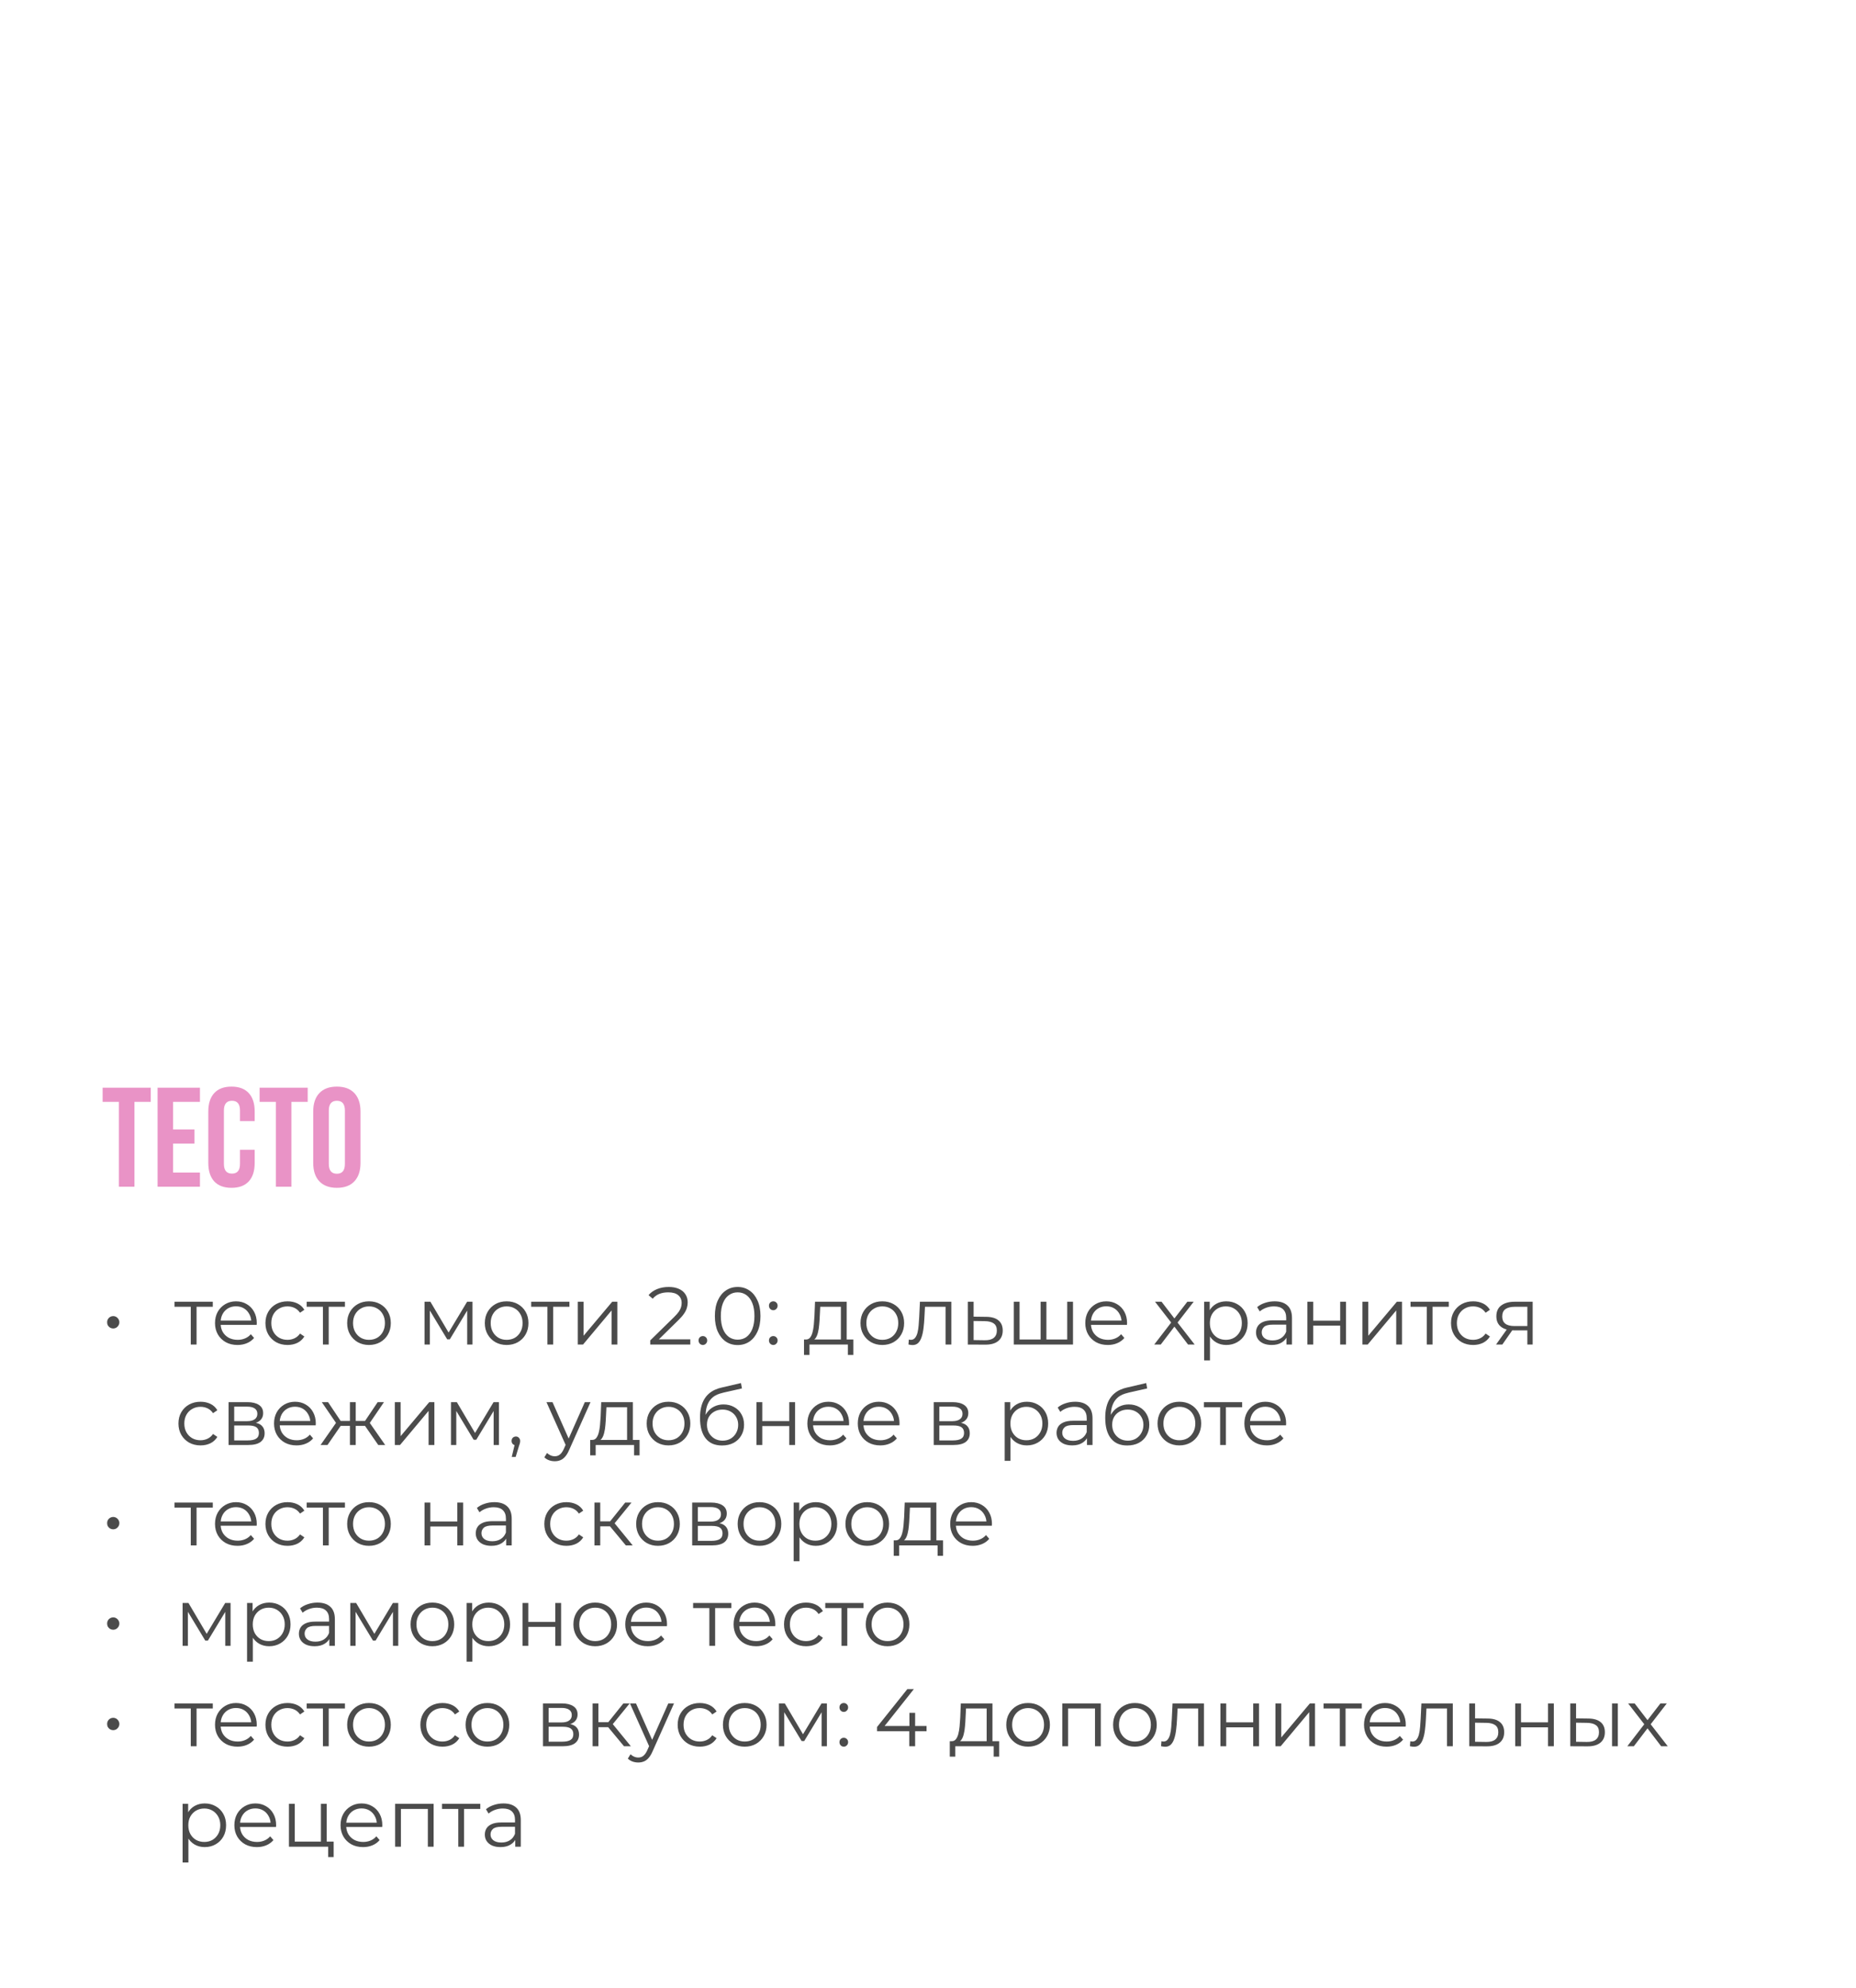 <?xml version="1.0" encoding="UTF-8"?> <svg xmlns="http://www.w3.org/2000/svg" width="721" height="772" viewBox="0 0 721 772" fill="none"><g filter="url(#filter0_f_49_342)"><path d="M689.5 423L691.315 450.685L719 452.5L691.315 454.315L689.5 482L687.685 454.315L660 452.5L687.685 450.685L689.5 423Z" fill="#FBE3EF"></path></g><rect x="0.963" width="717.511" height="771.834" rx="28.293" fill="white"></rect><path d="M39.87 427.915V422.419H58.559V427.915H52.231V460.869H46.198V427.915H39.87ZM61.214 460.869V422.419H77.677V427.915H67.246V438.641H75.532V444.111H67.246V455.372H77.677V460.869H61.214ZM80.921 451.645V431.642C80.921 428.55 81.69 426.173 83.227 424.51C84.764 422.83 86.999 421.99 89.93 421.99C92.862 421.99 95.096 422.83 96.634 424.51C98.171 426.173 98.939 428.55 98.939 431.642V435.396H93.228V431.267C93.228 428.747 92.192 427.486 90.118 427.486C88.027 427.486 86.981 428.747 86.981 431.267V452.02C86.981 454.523 88.027 455.774 90.118 455.774C92.192 455.774 93.228 454.523 93.228 452.02V446.524H98.939V451.645C98.939 454.737 98.171 457.124 96.634 458.804C95.096 460.466 92.862 461.298 89.93 461.298C86.999 461.298 84.764 460.466 83.227 458.804C81.69 457.124 80.921 454.737 80.921 451.645ZM100.843 427.915V422.419H119.532V427.915H113.204V460.869H107.171V427.915H100.843ZM121.677 451.645V431.642C121.677 428.568 122.472 426.19 124.063 424.51C125.654 422.83 127.924 421.99 130.874 421.99C133.823 421.99 136.085 422.83 137.658 424.51C139.248 426.19 140.044 428.568 140.044 431.642V451.645C140.044 454.72 139.248 457.097 137.658 458.777C136.085 460.458 133.823 461.298 130.874 461.298C127.924 461.298 125.654 460.458 124.063 458.777C122.472 457.097 121.677 454.72 121.677 451.645ZM127.737 452.02C127.737 454.559 128.782 455.828 130.874 455.828C132.947 455.828 133.984 454.559 133.984 452.02V431.267C133.984 428.747 132.947 427.486 130.874 427.486C128.782 427.486 127.737 428.747 127.737 431.267V452.02Z" fill="#E993C6"></path><path d="M43.986 515.924C43.564 515.924 43.163 515.819 42.782 515.608C42.423 515.396 42.138 515.111 41.927 514.752C41.715 514.393 41.61 513.97 41.61 513.484C41.61 513.041 41.715 512.639 41.927 512.28C42.138 511.921 42.423 511.636 42.782 511.425C43.163 511.213 43.564 511.108 43.986 511.108C44.409 511.108 44.8 511.213 45.159 511.425C45.518 511.636 45.803 511.921 46.014 512.28C46.247 512.639 46.363 513.041 46.363 513.484C46.363 513.97 46.247 514.393 46.014 514.752C45.803 515.111 45.518 515.396 45.159 515.608C44.8 515.819 44.409 515.924 43.986 515.924ZM74.105 522.167V506.893L74.675 507.495H67.799V505.531H82.661V507.495H75.784L76.355 506.893V522.167H74.105ZM92.27 522.325C90.537 522.325 89.016 521.966 87.707 521.248C86.397 520.509 85.372 519.505 84.633 518.238C83.894 516.949 83.524 515.481 83.524 513.833C83.524 512.185 83.872 510.728 84.57 509.46C85.288 508.192 86.26 507.2 87.485 506.481C88.731 505.742 90.126 505.372 91.668 505.372C93.231 505.372 94.615 505.731 95.819 506.45C97.044 507.147 98.005 508.14 98.703 509.428C99.4 510.696 99.748 512.164 99.748 513.833C99.748 513.939 99.738 514.055 99.716 514.182C99.716 514.287 99.716 514.403 99.716 514.53H85.235V512.851H98.512L97.625 513.516C97.625 512.312 97.361 511.245 96.833 510.316C96.326 509.365 95.629 508.626 94.741 508.097C93.854 507.569 92.83 507.305 91.668 507.305C90.527 507.305 89.502 507.569 88.594 508.097C87.686 508.626 86.978 509.365 86.471 510.316C85.964 511.266 85.71 512.354 85.71 513.579V513.928C85.71 515.196 85.985 516.315 86.534 517.287C87.105 518.238 87.886 518.988 88.879 519.537C89.893 520.065 91.044 520.329 92.333 520.329C93.347 520.329 94.287 520.15 95.153 519.79C96.041 519.431 96.801 518.882 97.435 518.143L98.703 519.6C97.963 520.488 97.034 521.164 95.914 521.628C94.815 522.093 93.601 522.325 92.27 522.325ZM111.7 522.325C110.052 522.325 108.573 521.966 107.263 521.248C105.975 520.509 104.961 519.505 104.221 518.238C103.482 516.949 103.112 515.481 103.112 513.833C103.112 512.164 103.482 510.696 104.221 509.428C104.961 508.161 105.975 507.168 107.263 506.45C108.573 505.731 110.052 505.372 111.7 505.372C113.115 505.372 114.393 505.647 115.534 506.196C116.675 506.745 117.573 507.569 118.228 508.668L116.548 509.809C115.978 508.964 115.27 508.34 114.425 507.939C113.58 507.538 112.661 507.337 111.668 507.337C110.485 507.337 109.418 507.612 108.468 508.161C107.517 508.689 106.767 509.439 106.218 510.411C105.668 511.382 105.394 512.523 105.394 513.833C105.394 515.143 105.668 516.284 106.218 517.255C106.767 518.227 107.517 518.988 108.468 519.537C109.418 520.065 110.485 520.329 111.668 520.329C112.661 520.329 113.58 520.128 114.425 519.727C115.27 519.326 115.978 518.713 116.548 517.889L118.228 519.03C117.573 520.107 116.675 520.931 115.534 521.502C114.393 522.051 113.115 522.325 111.7 522.325ZM125.443 522.167V506.893L126.014 507.495H119.137V505.531H133.999V507.495H127.123L127.693 506.893V522.167H125.443ZM143.323 522.325C141.718 522.325 140.271 521.966 138.982 521.248C137.714 520.509 136.711 519.505 135.971 518.238C135.232 516.949 134.862 515.481 134.862 513.833C134.862 512.164 135.232 510.696 135.971 509.428C136.711 508.161 137.714 507.168 138.982 506.45C140.249 505.731 141.696 505.372 143.323 505.372C144.971 505.372 146.429 505.731 147.696 506.45C148.985 507.168 149.988 508.161 150.706 509.428C151.446 510.696 151.816 512.164 151.816 513.833C151.816 515.481 151.446 516.949 150.706 518.238C149.988 519.505 148.985 520.509 147.696 521.248C146.407 521.966 144.95 522.325 143.323 522.325ZM143.323 520.329C144.527 520.329 145.594 520.065 146.524 519.537C147.453 518.988 148.182 518.227 148.71 517.255C149.259 516.262 149.534 515.122 149.534 513.833C149.534 512.523 149.259 511.382 148.71 510.411C148.182 509.439 147.453 508.689 146.524 508.161C145.594 507.612 144.538 507.337 143.355 507.337C142.172 507.337 141.116 507.612 140.186 508.161C139.256 508.689 138.517 509.439 137.968 510.411C137.419 511.382 137.144 512.523 137.144 513.833C137.144 515.122 137.419 516.262 137.968 517.255C138.517 518.227 139.256 518.988 140.186 519.537C141.116 520.065 142.161 520.329 143.323 520.329ZM164.917 522.167V505.531H167.199L174.741 518.301H173.79L181.459 505.531H183.55V522.167H181.49V508.097L181.902 508.288L174.741 520.139H173.727L166.502 508.161L166.977 508.066V522.167H164.917ZM196.797 522.325C195.191 522.325 193.744 521.966 192.456 521.248C191.188 520.509 190.185 519.505 189.445 518.238C188.706 516.949 188.336 515.481 188.336 513.833C188.336 512.164 188.706 510.696 189.445 509.428C190.185 508.161 191.188 507.168 192.456 506.45C193.723 505.731 195.17 505.372 196.797 505.372C198.445 505.372 199.902 505.731 201.17 506.45C202.459 507.168 203.462 508.161 204.18 509.428C204.92 510.696 205.289 512.164 205.289 513.833C205.289 515.481 204.92 516.949 204.18 518.238C203.462 519.505 202.459 520.509 201.17 521.248C199.881 521.966 198.424 522.325 196.797 522.325ZM196.797 520.329C198.001 520.329 199.068 520.065 199.997 519.537C200.927 518.988 201.656 518.227 202.184 517.255C202.733 516.262 203.008 515.122 203.008 513.833C203.008 512.523 202.733 511.382 202.184 510.411C201.656 509.439 200.927 508.689 199.997 508.161C199.068 507.612 198.012 507.337 196.829 507.337C195.646 507.337 194.589 507.612 193.66 508.161C192.73 508.689 191.991 509.439 191.442 510.411C190.892 511.382 190.618 512.523 190.618 513.833C190.618 515.122 190.892 516.262 191.442 517.255C191.991 518.227 192.73 518.988 193.66 519.537C194.589 520.065 195.635 520.329 196.797 520.329ZM212.648 522.167V506.893L213.218 507.495H206.342V505.531H221.204V507.495H214.327L214.898 506.893V522.167H212.648ZM224.457 522.167V505.531H226.706V518.745L237.829 505.531H239.825V522.167H237.575V508.921L226.485 522.167H224.457ZM252.602 522.167V520.551L261.823 511.52C262.668 510.696 263.302 509.978 263.724 509.365C264.147 508.731 264.432 508.14 264.58 507.59C264.728 507.041 264.802 506.524 264.802 506.038C264.802 504.749 264.358 503.735 263.471 502.996C262.605 502.256 261.316 501.887 259.605 501.887C258.295 501.887 257.133 502.087 256.119 502.489C255.126 502.89 254.271 503.513 253.553 504.358L251.936 502.964C252.803 501.95 253.912 501.168 255.264 500.619C256.616 500.07 258.126 499.795 259.795 499.795C261.295 499.795 262.594 500.038 263.693 500.524C264.791 500.989 265.636 501.675 266.228 502.584C266.84 503.492 267.147 504.559 267.147 505.784C267.147 506.502 267.041 507.21 266.83 507.907C266.64 508.604 266.281 509.344 265.752 510.125C265.245 510.886 264.496 511.752 263.503 512.724L255.042 521.026L254.408 520.139H268.161V522.167H252.602ZM273.045 522.325C272.58 522.325 272.179 522.156 271.841 521.818C271.524 521.48 271.365 521.068 271.365 520.583C271.365 520.076 271.524 519.664 271.841 519.347C272.179 519.03 272.58 518.871 273.045 518.871C273.509 518.871 273.9 519.03 274.217 519.347C274.555 519.664 274.724 520.076 274.724 520.583C274.724 521.068 274.555 521.48 274.217 521.818C273.9 522.156 273.509 522.325 273.045 522.325ZM286.549 522.357C284.838 522.357 283.317 521.913 281.986 521.026C280.655 520.118 279.61 518.829 278.849 517.16C278.089 515.47 277.708 513.442 277.708 511.076C277.708 508.71 278.089 506.693 278.849 505.024C279.61 503.334 280.655 502.045 281.986 501.158C283.317 500.249 284.838 499.795 286.549 499.795C288.26 499.795 289.782 500.249 291.112 501.158C292.443 502.045 293.489 503.334 294.25 505.024C295.031 506.693 295.422 508.71 295.422 511.076C295.422 513.442 295.031 515.47 294.25 517.16C293.489 518.829 292.443 520.118 291.112 521.026C289.782 521.913 288.26 522.357 286.549 522.357ZM286.549 520.266C287.859 520.266 289 519.917 289.972 519.22C290.943 518.502 291.704 517.467 292.253 516.115C292.802 514.741 293.077 513.062 293.077 511.076C293.077 509.09 292.802 507.421 292.253 506.069C291.704 504.696 290.943 503.661 289.972 502.964C289 502.246 287.859 501.887 286.549 501.887C285.282 501.887 284.152 502.246 283.159 502.964C282.166 503.661 281.395 504.696 280.845 506.069C280.296 507.421 280.022 509.09 280.022 511.076C280.022 513.062 280.296 514.741 280.845 516.115C281.395 517.467 282.166 518.502 283.159 519.22C284.152 519.917 285.282 520.266 286.549 520.266ZM300.401 508.826C299.936 508.826 299.534 508.657 299.196 508.319C298.88 507.981 298.721 507.569 298.721 507.083C298.721 506.576 298.88 506.164 299.196 505.848C299.534 505.531 299.936 505.372 300.401 505.372C300.865 505.372 301.256 505.531 301.573 505.848C301.911 506.164 302.08 506.576 302.08 507.083C302.08 507.569 301.911 507.981 301.573 508.319C301.256 508.657 300.865 508.826 300.401 508.826ZM300.401 522.325C299.936 522.325 299.534 522.156 299.196 521.818C298.88 521.48 298.721 521.068 298.721 520.583C298.721 520.076 298.88 519.664 299.196 519.347C299.534 519.03 299.936 518.871 300.401 518.871C300.865 518.871 301.256 519.03 301.573 519.347C301.911 519.664 302.08 520.076 302.08 520.583C302.08 521.068 301.911 521.48 301.573 521.818C301.256 522.156 300.865 522.325 300.401 522.325ZM326.658 521.09V507.495H318.641L318.451 511.203C318.409 512.323 318.335 513.421 318.229 514.498C318.145 515.576 317.986 516.569 317.754 517.477C317.543 518.364 317.236 519.093 316.835 519.664C316.434 520.213 315.916 520.53 315.282 520.614L313.033 520.202C313.687 520.223 314.226 519.991 314.649 519.505C315.071 518.998 315.399 518.312 315.631 517.445C315.863 516.579 316.032 515.597 316.138 514.498C316.244 513.379 316.328 512.238 316.391 511.076L316.613 505.531H328.908V521.09H326.658ZM312.335 526.191V520.202H331.507V526.191H329.384V522.167H314.458V526.191H312.335ZM342.736 522.325C341.13 522.325 339.683 521.966 338.395 521.248C337.127 520.509 336.124 519.505 335.384 518.238C334.645 516.949 334.275 515.481 334.275 513.833C334.275 512.164 334.645 510.696 335.384 509.428C336.124 508.161 337.127 507.168 338.395 506.45C339.662 505.731 341.109 505.372 342.736 505.372C344.384 505.372 345.841 505.731 347.109 506.45C348.398 507.168 349.401 508.161 350.119 509.428C350.859 510.696 351.228 512.164 351.228 513.833C351.228 515.481 350.859 516.949 350.119 518.238C349.401 519.505 348.398 520.509 347.109 521.248C345.82 521.966 344.363 522.325 342.736 522.325ZM342.736 520.329C343.94 520.329 345.007 520.065 345.936 519.537C346.866 518.988 347.595 518.227 348.123 517.255C348.672 516.262 348.947 515.122 348.947 513.833C348.947 512.523 348.672 511.382 348.123 510.411C347.595 509.439 346.866 508.689 345.936 508.161C345.007 507.612 343.951 507.337 342.768 507.337C341.585 507.337 340.528 507.612 339.599 508.161C338.669 508.689 337.93 509.439 337.381 510.411C336.831 511.382 336.557 512.523 336.557 513.833C336.557 515.122 336.831 516.262 337.381 517.255C337.93 518.227 338.669 518.988 339.599 519.537C340.528 520.065 341.574 520.329 342.736 520.329ZM352.902 522.135L353.06 520.202C353.208 520.223 353.346 520.255 353.472 520.297C353.62 520.319 353.747 520.329 353.853 520.329C354.529 520.329 355.067 520.076 355.469 519.569C355.891 519.062 356.208 518.386 356.419 517.541C356.631 516.695 356.778 515.745 356.863 514.689C356.947 513.611 357.021 512.534 357.085 511.456L357.37 505.531H369.57V522.167H367.32V506.83L367.89 507.495H358.828L359.366 506.798L359.113 511.615C359.049 513.051 358.933 514.425 358.764 515.734C358.616 517.044 358.373 518.195 358.035 519.188C357.719 520.181 357.275 520.963 356.705 521.533C356.134 522.082 355.405 522.357 354.518 522.357C354.265 522.357 354 522.336 353.726 522.294C353.472 522.251 353.198 522.199 352.902 522.135ZM383.127 511.393C385.219 511.414 386.803 511.879 387.88 512.787C388.979 513.696 389.528 515.005 389.528 516.717C389.528 518.491 388.937 519.854 387.754 520.804C386.592 521.755 384.902 522.22 382.684 522.199L375.966 522.167V505.531H378.216V511.33L383.127 511.393ZM382.557 520.488C384.099 520.509 385.261 520.202 386.043 519.569C386.845 518.914 387.247 517.963 387.247 516.717C387.247 515.47 386.856 514.562 386.074 513.991C385.293 513.4 384.12 513.094 382.557 513.072L378.216 513.009V520.424L382.557 520.488ZM404.754 520.202L404.247 520.804V505.531H406.497V520.804L405.894 520.202H415.179L414.577 520.804V505.531H416.827V522.167H393.821V505.531H396.071V520.804L395.501 520.202H404.754ZM430.349 522.325C428.617 522.325 427.096 521.966 425.786 521.248C424.476 520.509 423.452 519.505 422.713 518.238C421.973 516.949 421.603 515.481 421.603 513.833C421.603 512.185 421.952 510.728 422.649 509.46C423.367 508.192 424.339 507.2 425.564 506.481C426.811 505.742 428.205 505.372 429.747 505.372C431.311 505.372 432.694 505.731 433.898 506.45C435.124 507.147 436.085 508.14 436.782 509.428C437.479 510.696 437.828 512.164 437.828 513.833C437.828 513.939 437.817 514.055 437.796 514.182C437.796 514.287 437.796 514.403 437.796 514.53H423.315V512.851H436.592L435.705 513.516C435.705 512.312 435.441 511.245 434.912 510.316C434.405 509.365 433.708 508.626 432.821 508.097C431.934 507.569 430.909 507.305 429.747 507.305C428.607 507.305 427.582 507.569 426.674 508.097C425.765 508.626 425.057 509.365 424.55 510.316C424.043 511.266 423.79 512.354 423.79 513.579V513.928C423.79 515.196 424.065 516.315 424.614 517.287C425.184 518.238 425.966 518.988 426.959 519.537C427.973 520.065 429.124 520.329 430.413 520.329C431.427 520.329 432.367 520.15 433.233 519.79C434.12 519.431 434.881 518.882 435.515 518.143L436.782 519.6C436.043 520.488 435.113 521.164 433.994 521.628C432.895 522.093 431.68 522.325 430.349 522.325ZM448.376 522.167L455.411 513.041L455.379 514.15L448.693 505.531H451.228L456.71 512.661L455.76 512.629L461.242 505.531H463.713L456.964 514.245L456.995 513.041L464.094 522.167H461.527L455.728 514.562L456.615 514.689L450.911 522.167H448.376ZM476.369 522.325C474.932 522.325 473.633 521.998 472.471 521.343C471.309 520.667 470.379 519.706 469.682 518.459C469.006 517.192 468.668 515.65 468.668 513.833C468.668 512.016 469.006 510.485 469.682 509.238C470.358 507.971 471.277 507.009 472.439 506.355C473.601 505.7 474.911 505.372 476.369 505.372C477.953 505.372 479.368 505.731 480.615 506.45C481.882 507.147 482.875 508.14 483.593 509.428C484.312 510.696 484.671 512.164 484.671 513.833C484.671 515.523 484.312 517.002 483.593 518.269C482.875 519.537 481.882 520.53 480.615 521.248C479.368 521.966 477.953 522.325 476.369 522.325ZM467.781 528.315V505.531H469.936V510.537L469.714 513.865L470.031 517.224V528.315H467.781ZM476.21 520.329C477.393 520.329 478.449 520.065 479.379 519.537C480.308 518.988 481.048 518.227 481.597 517.255C482.146 516.262 482.421 515.122 482.421 513.833C482.421 512.544 482.146 511.414 481.597 510.442C481.048 509.471 480.308 508.71 479.379 508.161C478.449 507.612 477.393 507.337 476.21 507.337C475.027 507.337 473.96 507.612 473.01 508.161C472.08 508.71 471.341 509.471 470.791 510.442C470.263 511.414 469.999 512.544 469.999 513.833C469.999 515.122 470.263 516.262 470.791 517.255C471.341 518.227 472.08 518.988 473.01 519.537C473.96 520.065 475.027 520.329 476.21 520.329ZM499.742 522.167V518.491L499.647 517.889V511.742C499.647 510.326 499.246 509.238 498.443 508.478C497.661 507.717 496.489 507.337 494.926 507.337C493.848 507.337 492.824 507.516 491.852 507.876C490.88 508.235 490.056 508.71 489.38 509.302L488.366 507.622C489.211 506.904 490.225 506.355 491.408 505.974C492.591 505.573 493.838 505.372 495.148 505.372C497.302 505.372 498.961 505.911 500.123 506.988C501.306 508.045 501.897 509.661 501.897 511.837V522.167H499.742ZM494.007 522.325C492.76 522.325 491.672 522.125 490.743 521.723C489.834 521.301 489.137 520.73 488.651 520.012C488.166 519.273 487.923 518.428 487.923 517.477C487.923 516.611 488.123 515.829 488.525 515.132C488.947 514.414 489.623 513.844 490.553 513.421C491.503 512.977 492.771 512.756 494.355 512.756H500.091V514.435H494.419C492.813 514.435 491.694 514.72 491.06 515.291C490.447 515.861 490.141 516.569 490.141 517.414C490.141 518.364 490.51 519.125 491.25 519.695C491.989 520.266 493.024 520.551 494.355 520.551C495.623 520.551 496.711 520.266 497.619 519.695C498.549 519.104 499.225 518.259 499.647 517.16L500.154 518.713C499.732 519.812 498.992 520.688 497.936 521.343C496.901 521.998 495.591 522.325 494.007 522.325ZM507.886 522.167V505.531H510.136V512.882H520.625V505.531H522.875V522.167H520.625V514.815H510.136V522.167H507.886ZM529.27 522.167V505.531H531.52V518.745L542.642 505.531H544.639V522.167H542.389V508.921L531.298 522.167H529.27ZM554.255 522.167V506.893L554.826 507.495H547.949V505.531H562.811V507.495H555.935L556.505 506.893V522.167H554.255ZM572.262 522.325C570.614 522.325 569.135 521.966 567.825 521.248C566.537 520.509 565.523 519.505 564.783 518.238C564.044 516.949 563.674 515.481 563.674 513.833C563.674 512.164 564.044 510.696 564.783 509.428C565.523 508.161 566.537 507.168 567.825 506.45C569.135 505.731 570.614 505.372 572.262 505.372C573.677 505.372 574.955 505.647 576.096 506.196C577.237 506.745 578.135 507.569 578.79 508.668L577.11 509.809C576.54 508.964 575.832 508.34 574.987 507.939C574.142 507.538 573.223 507.337 572.23 507.337C571.047 507.337 569.98 507.612 569.03 508.161C568.079 508.689 567.329 509.439 566.78 510.411C566.23 511.382 565.956 512.523 565.956 513.833C565.956 515.143 566.23 516.284 566.78 517.255C567.329 518.227 568.079 518.988 569.03 519.537C569.98 520.065 571.047 520.329 572.23 520.329C573.223 520.329 574.142 520.128 574.987 519.727C575.832 519.326 576.54 518.713 577.11 517.889L578.79 519.03C578.135 520.107 577.237 520.931 576.096 521.502C574.955 522.051 573.677 522.325 572.262 522.325ZM593.331 522.167V516.178L593.743 516.653H588.103C585.969 516.653 584.3 516.188 583.096 515.259C581.892 514.329 581.29 512.977 581.29 511.203C581.29 509.302 581.934 507.886 583.223 506.957C584.511 506.006 586.233 505.531 588.388 505.531H595.391V522.167H593.331ZM581.163 522.167L585.726 515.766H588.071L583.603 522.167H581.163ZM593.331 515.512V506.83L593.743 507.495H588.451C586.909 507.495 585.705 507.791 584.839 508.383C583.994 508.974 583.571 509.935 583.571 511.266C583.571 513.738 585.145 514.974 588.293 514.974H593.743L593.331 515.512ZM77.907 561.325C76.26 561.325 74.781 560.966 73.471 560.248C72.182 559.509 71.168 558.505 70.429 557.238C69.689 555.949 69.32 554.481 69.32 552.833C69.32 551.164 69.689 549.696 70.429 548.428C71.168 547.161 72.182 546.168 73.471 545.45C74.781 544.731 76.26 544.372 77.907 544.372C79.323 544.372 80.601 544.647 81.742 545.196C82.882 545.745 83.78 546.569 84.435 547.668L82.756 548.809C82.185 547.964 81.478 547.34 80.632 546.939C79.787 546.538 78.868 546.337 77.876 546.337C76.693 546.337 75.626 546.612 74.675 547.161C73.725 547.689 72.975 548.439 72.425 549.411C71.876 550.382 71.601 551.523 71.601 552.833C71.601 554.143 71.876 555.284 72.425 556.255C72.975 557.227 73.725 557.988 74.675 558.537C75.626 559.065 76.693 559.329 77.876 559.329C78.868 559.329 79.787 559.128 80.632 558.727C81.478 558.326 82.185 557.713 82.756 556.889L84.435 558.03C83.78 559.107 82.882 559.931 81.742 560.502C80.601 561.051 79.323 561.325 77.907 561.325ZM88.791 561.167V544.531H96.143C98.023 544.531 99.502 544.89 100.579 545.608C101.678 546.326 102.227 547.383 102.227 548.777C102.227 550.129 101.71 551.175 100.675 551.914C99.639 552.632 98.277 552.991 96.587 552.991L97.03 552.326C99.016 552.326 100.474 552.696 101.403 553.435C102.333 554.174 102.798 555.241 102.798 556.636C102.798 558.072 102.27 559.192 101.213 559.995C100.178 560.776 98.562 561.167 96.365 561.167H88.791ZM90.978 559.392H96.27C97.685 559.392 98.752 559.171 99.47 558.727C100.21 558.262 100.579 557.523 100.579 556.509C100.579 555.495 100.252 554.755 99.597 554.291C98.942 553.826 97.907 553.594 96.492 553.594H90.978V559.392ZM90.978 551.914H95.985C97.273 551.914 98.256 551.671 98.932 551.185C99.629 550.699 99.977 549.992 99.977 549.062C99.977 548.133 99.629 547.435 98.932 546.971C98.256 546.506 97.273 546.274 95.985 546.274H90.978V551.914ZM115.2 561.325C113.468 561.325 111.947 560.966 110.637 560.248C109.327 559.509 108.303 558.505 107.564 557.238C106.824 555.949 106.454 554.481 106.454 552.833C106.454 551.185 106.803 549.728 107.5 548.46C108.218 547.192 109.19 546.2 110.415 545.481C111.662 544.742 113.056 544.372 114.598 544.372C116.162 544.372 117.545 544.731 118.749 545.45C119.975 546.147 120.936 547.14 121.633 548.428C122.33 549.696 122.679 551.164 122.679 552.833C122.679 552.939 122.668 553.055 122.647 553.182C122.647 553.287 122.647 553.403 122.647 553.53H108.166V551.851H121.443L120.556 552.516C120.556 551.312 120.292 550.245 119.763 549.316C119.256 548.365 118.559 547.626 117.672 547.097C116.785 546.569 115.76 546.305 114.598 546.305C113.458 546.305 112.433 546.569 111.525 547.097C110.616 547.626 109.908 548.365 109.401 549.316C108.894 550.266 108.641 551.354 108.641 552.579V552.928C108.641 554.196 108.916 555.315 109.465 556.287C110.035 557.238 110.817 557.988 111.81 558.537C112.824 559.065 113.975 559.329 115.264 559.329C116.278 559.329 117.218 559.15 118.084 558.79C118.971 558.431 119.732 557.882 120.366 557.143L121.633 558.6C120.894 559.488 119.964 560.164 118.845 560.628C117.746 561.093 116.531 561.325 115.2 561.325ZM146.937 561.167L141.233 552.928L143.102 551.819L149.63 561.167H146.937ZM137.494 553.752V551.819H142.754V553.752H137.494ZM143.324 553.087L141.169 552.77L146.715 544.531H149.155L143.324 553.087ZM127.227 561.167H124.533L131.061 551.819L132.899 552.928L127.227 561.167ZM138.191 561.167H135.941V544.531H138.191V561.167ZM136.638 553.752H131.409V551.819H136.638V553.752ZM130.871 553.087L125.008 544.531H127.448L132.962 552.77L130.871 553.087ZM153.375 561.167V544.531H155.625V557.745L166.747 544.531H168.744V561.167H166.494V547.921L155.403 561.167H153.375ZM175.191 561.167V544.531H177.473L185.015 557.301H184.064L191.733 544.531H193.824V561.167H191.764V547.097L192.176 547.288L185.015 559.139H184.001L176.776 547.161L177.251 547.066V561.167H175.191ZM198.8 565.793L200.195 559.931L200.448 561.294C199.962 561.294 199.55 561.135 199.212 560.818C198.895 560.502 198.737 560.09 198.737 559.583C198.737 559.076 198.895 558.664 199.212 558.347C199.55 558.03 199.952 557.871 200.416 557.871C200.902 557.871 201.293 558.04 201.589 558.378C201.906 558.716 202.064 559.118 202.064 559.583C202.064 559.752 202.054 559.921 202.032 560.09C202.011 560.259 201.969 560.449 201.906 560.66C201.842 560.871 201.758 561.125 201.652 561.42L200.321 565.793H198.8ZM215.52 567.473C214.738 567.473 213.988 567.346 213.27 567.093C212.573 566.839 211.971 566.459 211.464 565.952L212.51 564.272C212.932 564.674 213.386 564.98 213.872 565.191C214.379 565.424 214.939 565.54 215.552 565.54C216.291 565.54 216.925 565.329 217.453 564.906C218.002 564.505 218.52 563.787 219.006 562.751L220.083 560.311L220.337 559.963L227.181 544.531H229.399L221.065 563.163C220.601 564.241 220.083 565.096 219.513 565.73C218.963 566.364 218.361 566.807 217.706 567.061C217.052 567.336 216.323 567.473 215.52 567.473ZM219.956 561.642L212.288 544.531H214.633L221.414 559.804L219.956 561.642ZM243.601 560.09V546.495H235.584L235.393 550.203C235.351 551.323 235.277 552.421 235.172 553.498C235.087 554.576 234.929 555.569 234.696 556.477C234.485 557.364 234.179 558.093 233.777 558.664C233.376 559.213 232.858 559.53 232.225 559.614L229.975 559.202C230.63 559.223 231.168 558.991 231.591 558.505C232.013 557.998 232.341 557.312 232.573 556.445C232.806 555.579 232.975 554.597 233.08 553.498C233.186 552.379 233.27 551.238 233.334 550.076L233.556 544.531H245.851V560.09H243.601ZM229.278 565.191V559.202H248.449V565.191H246.326V561.167H231.401V565.191H229.278ZM259.678 561.325C258.073 561.325 256.626 560.966 255.337 560.248C254.069 559.509 253.066 558.505 252.327 557.238C251.587 555.949 251.217 554.481 251.217 552.833C251.217 551.164 251.587 549.696 252.327 548.428C253.066 547.161 254.069 546.168 255.337 545.45C256.604 544.731 258.052 544.372 259.678 544.372C261.326 544.372 262.784 544.731 264.051 545.45C265.34 546.168 266.343 547.161 267.062 548.428C267.801 549.696 268.171 551.164 268.171 552.833C268.171 554.481 267.801 555.949 267.062 557.238C266.343 558.505 265.34 559.509 264.051 560.248C262.763 560.966 261.305 561.325 259.678 561.325ZM259.678 559.329C260.882 559.329 261.949 559.065 262.879 558.537C263.808 557.988 264.537 557.227 265.065 556.255C265.615 555.262 265.889 554.122 265.889 552.833C265.889 551.523 265.615 550.382 265.065 549.411C264.537 548.439 263.808 547.689 262.879 547.161C261.949 546.612 260.893 546.337 259.71 546.337C258.527 546.337 257.471 546.612 256.541 547.161C255.612 547.689 254.872 548.439 254.323 549.411C253.774 550.382 253.499 551.523 253.499 552.833C253.499 554.122 253.774 555.262 254.323 556.255C254.872 557.227 255.612 557.988 256.541 558.537C257.471 559.065 258.516 559.329 259.678 559.329ZM280.458 561.357C279.105 561.357 277.901 561.135 276.845 560.692C275.81 560.248 274.923 559.572 274.183 558.664C273.444 557.755 272.884 556.636 272.504 555.305C272.124 553.953 271.933 552.389 271.933 550.615C271.933 549.03 272.081 547.647 272.377 546.464C272.673 545.26 273.085 544.224 273.613 543.358C274.141 542.492 274.754 541.763 275.451 541.172C276.169 540.559 276.94 540.073 277.764 539.714C278.609 539.334 279.475 539.049 280.362 538.859L287.841 537.116L288.221 539.207L281.186 540.791C280.743 540.897 280.204 541.045 279.57 541.235C278.958 541.425 278.324 541.71 277.669 542.091C277.035 542.471 276.444 542.999 275.894 543.675C275.345 544.351 274.902 545.228 274.564 546.305C274.247 547.362 274.088 548.682 274.088 550.266C274.088 550.604 274.099 550.879 274.12 551.09C274.141 551.28 274.162 551.492 274.183 551.724C274.226 551.935 274.257 552.252 274.278 552.675L273.296 551.851C273.528 550.562 274.004 549.442 274.722 548.492C275.44 547.52 276.338 546.77 277.415 546.242C278.514 545.693 279.729 545.418 281.06 545.418C282.602 545.418 283.975 545.756 285.179 546.432C286.383 547.087 287.323 548.006 287.999 549.189C288.696 550.372 289.045 551.745 289.045 553.308C289.045 554.85 288.686 556.234 287.968 557.459C287.27 558.685 286.278 559.646 284.989 560.343C283.7 561.019 282.19 561.357 280.458 561.357ZM280.711 559.488C281.894 559.488 282.94 559.223 283.848 558.695C284.757 558.146 285.464 557.407 285.971 556.477C286.499 555.548 286.763 554.502 286.763 553.34C286.763 552.199 286.499 551.185 285.971 550.298C285.464 549.411 284.757 548.714 283.848 548.207C282.94 547.678 281.883 547.414 280.679 547.414C279.496 547.414 278.451 547.668 277.542 548.175C276.634 548.661 275.916 549.347 275.387 550.235C274.88 551.122 274.627 552.146 274.627 553.308C274.627 554.47 274.88 555.516 275.387 556.445C275.916 557.375 276.634 558.114 277.542 558.664C278.472 559.213 279.528 559.488 280.711 559.488ZM293.867 561.167V544.531H296.117V551.882H306.606V544.531H308.856V561.167H306.606V553.815H296.117V561.167H293.867ZM322.381 561.325C320.648 561.325 319.127 560.966 317.817 560.248C316.508 559.509 315.483 558.505 314.744 557.238C314.004 555.949 313.635 554.481 313.635 552.833C313.635 551.185 313.983 549.728 314.68 548.46C315.399 547.192 316.37 546.2 317.596 545.481C318.842 544.742 320.236 544.372 321.778 544.372C323.342 544.372 324.725 544.731 325.93 545.45C327.155 546.147 328.116 547.14 328.813 548.428C329.51 549.696 329.859 551.164 329.859 552.833C329.859 552.939 329.848 553.055 329.827 553.182C329.827 553.287 329.827 553.403 329.827 553.53H315.346V551.851H328.623L327.736 552.516C327.736 551.312 327.472 550.245 326.944 549.316C326.437 548.365 325.739 547.626 324.852 547.097C323.965 546.569 322.94 546.305 321.778 546.305C320.638 546.305 319.613 546.569 318.705 547.097C317.796 547.626 317.089 548.365 316.582 549.316C316.075 550.266 315.821 551.354 315.821 552.579V552.928C315.821 554.196 316.096 555.315 316.645 556.287C317.215 557.238 317.997 557.988 318.99 558.537C320.004 559.065 321.155 559.329 322.444 559.329C323.458 559.329 324.398 559.15 325.264 558.79C326.151 558.431 326.912 557.882 327.546 557.143L328.813 558.6C328.074 559.488 327.144 560.164 326.025 560.628C324.926 561.093 323.711 561.325 322.381 561.325ZM341.969 561.325C340.237 561.325 338.716 560.966 337.406 560.248C336.096 559.509 335.072 558.505 334.332 557.238C333.593 555.949 333.223 554.481 333.223 552.833C333.223 551.185 333.572 549.728 334.269 548.46C334.987 547.192 335.959 546.2 337.184 545.481C338.431 544.742 339.825 544.372 341.367 544.372C342.93 544.372 344.314 544.731 345.518 545.45C346.743 546.147 347.705 547.14 348.402 548.428C349.099 549.696 349.447 551.164 349.447 552.833C349.447 552.939 349.437 553.055 349.416 553.182C349.416 553.287 349.416 553.403 349.416 553.53H334.934V551.851H348.212L347.324 552.516C347.324 551.312 347.06 550.245 346.532 549.316C346.025 548.365 345.328 547.626 344.441 547.097C343.553 546.569 342.529 546.305 341.367 546.305C340.226 546.305 339.202 546.569 338.293 547.097C337.385 547.626 336.677 548.365 336.17 549.316C335.663 550.266 335.41 551.354 335.41 552.579V552.928C335.41 554.196 335.684 555.315 336.233 556.287C336.804 557.238 337.585 557.988 338.578 558.537C339.592 559.065 340.744 559.329 342.032 559.329C343.046 559.329 343.987 559.15 344.853 558.79C345.74 558.431 346.5 557.882 347.134 557.143L348.402 558.6C347.662 559.488 346.733 560.164 345.613 560.628C344.515 561.093 343.3 561.325 341.969 561.325ZM362.721 561.167V544.531H370.073C371.953 544.531 373.432 544.89 374.509 545.608C375.608 546.326 376.157 547.383 376.157 548.777C376.157 550.129 375.639 551.175 374.604 551.914C373.569 552.632 372.206 552.991 370.516 552.991L370.96 552.326C372.946 552.326 374.403 552.696 375.333 553.435C376.262 554.174 376.727 555.241 376.727 556.636C376.727 558.072 376.199 559.192 375.143 559.995C374.108 560.776 372.492 561.167 370.295 561.167H362.721ZM364.908 559.392H370.199C371.615 559.392 372.682 559.171 373.4 558.727C374.139 558.262 374.509 557.523 374.509 556.509C374.509 555.495 374.182 554.755 373.527 554.291C372.872 553.826 371.837 553.594 370.421 553.594H364.908V559.392ZM364.908 551.914H369.914C371.203 551.914 372.185 551.671 372.861 551.185C373.558 550.699 373.907 549.992 373.907 549.062C373.907 548.133 373.558 547.435 372.861 546.971C372.185 546.506 371.203 546.274 369.914 546.274H364.908V551.914ZM398.881 561.325C397.444 561.325 396.145 560.998 394.983 560.343C393.821 559.667 392.892 558.706 392.195 557.459C391.519 556.192 391.181 554.65 391.181 552.833C391.181 551.016 391.519 549.485 392.195 548.238C392.871 546.971 393.79 546.009 394.952 545.355C396.114 544.7 397.423 544.372 398.881 544.372C400.465 544.372 401.881 544.731 403.127 545.45C404.395 546.147 405.388 547.14 406.106 548.428C406.824 549.696 407.183 551.164 407.183 552.833C407.183 554.523 406.824 556.002 406.106 557.269C405.388 558.537 404.395 559.53 403.127 560.248C401.881 560.966 400.465 561.325 398.881 561.325ZM390.293 567.315V544.531H392.448V549.537L392.226 552.865L392.543 556.224V567.315H390.293ZM398.723 559.329C399.906 559.329 400.962 559.065 401.891 558.537C402.821 557.988 403.56 557.227 404.11 556.255C404.659 555.262 404.933 554.122 404.933 552.833C404.933 551.544 404.659 550.414 404.11 549.442C403.56 548.471 402.821 547.71 401.891 547.161C400.962 546.612 399.906 546.337 398.723 546.337C397.54 546.337 396.473 546.612 395.522 547.161C394.593 547.71 393.853 548.471 393.304 549.442C392.776 550.414 392.512 551.544 392.512 552.833C392.512 554.122 392.776 555.262 393.304 556.255C393.853 557.227 394.593 557.988 395.522 558.537C396.473 559.065 397.54 559.329 398.723 559.329ZM422.255 561.167V557.491L422.16 556.889V550.742C422.16 549.326 421.758 548.238 420.956 547.478C420.174 546.717 419.001 546.337 417.438 546.337C416.361 546.337 415.336 546.516 414.364 546.876C413.393 547.235 412.569 547.71 411.893 548.302L410.879 546.622C411.724 545.904 412.738 545.355 413.921 544.974C415.104 544.573 416.35 544.372 417.66 544.372C419.815 544.372 421.473 544.911 422.635 545.988C423.818 547.045 424.41 548.661 424.41 550.837V561.167H422.255ZM416.519 561.325C415.273 561.325 414.185 561.125 413.255 560.723C412.347 560.301 411.65 559.73 411.164 559.012C410.678 558.273 410.435 557.428 410.435 556.477C410.435 555.611 410.636 554.829 411.037 554.132C411.46 553.414 412.136 552.844 413.065 552.421C414.016 551.977 415.283 551.756 416.868 551.756H422.603V553.435H416.931C415.326 553.435 414.206 553.72 413.572 554.291C412.96 554.861 412.653 555.569 412.653 556.414C412.653 557.364 413.023 558.125 413.762 558.695C414.502 559.266 415.537 559.551 416.868 559.551C418.135 559.551 419.223 559.266 420.132 558.695C421.061 558.104 421.737 557.259 422.16 556.16L422.667 557.713C422.244 558.812 421.505 559.688 420.449 560.343C419.413 560.998 418.104 561.325 416.519 561.325ZM437.877 561.357C436.525 561.357 435.321 561.135 434.265 560.692C433.23 560.248 432.342 559.572 431.603 558.664C430.864 557.755 430.304 556.636 429.924 555.305C429.543 553.953 429.353 552.389 429.353 550.615C429.353 549.03 429.501 547.647 429.797 546.464C430.093 545.26 430.504 544.224 431.033 543.358C431.561 542.492 432.173 541.763 432.871 541.172C433.589 540.559 434.36 540.073 435.184 539.714C436.029 539.334 436.895 539.049 437.782 538.859L445.261 537.116L445.641 539.207L438.606 540.791C438.162 540.897 437.624 541.045 436.99 541.235C436.377 541.425 435.744 541.71 435.089 542.091C434.455 542.471 433.863 542.999 433.314 543.675C432.765 544.351 432.321 545.228 431.983 546.305C431.666 547.362 431.508 548.682 431.508 550.266C431.508 550.604 431.519 550.879 431.54 551.09C431.561 551.28 431.582 551.492 431.603 551.724C431.645 551.935 431.677 552.252 431.698 552.675L430.716 551.851C430.948 550.562 431.423 549.442 432.142 548.492C432.86 547.52 433.758 546.77 434.835 546.242C435.934 545.693 437.148 545.418 438.479 545.418C440.022 545.418 441.395 545.756 442.599 546.432C443.803 547.087 444.743 548.006 445.419 549.189C446.116 550.372 446.465 551.745 446.465 553.308C446.465 554.85 446.106 556.234 445.387 557.459C444.69 558.685 443.697 559.646 442.409 560.343C441.12 561.019 439.61 561.357 437.877 561.357ZM438.131 559.488C439.314 559.488 440.36 559.223 441.268 558.695C442.176 558.146 442.884 557.407 443.391 556.477C443.919 555.548 444.183 554.502 444.183 553.34C444.183 552.199 443.919 551.185 443.391 550.298C442.884 549.411 442.176 548.714 441.268 548.207C440.36 547.678 439.303 547.414 438.099 547.414C436.916 547.414 435.87 547.668 434.962 548.175C434.054 548.661 433.335 549.347 432.807 550.235C432.3 551.122 432.047 552.146 432.047 553.308C432.047 554.47 432.3 555.516 432.807 556.445C433.335 557.375 434.054 558.114 434.962 558.664C435.891 559.213 436.948 559.488 438.131 559.488ZM458.132 561.325C456.526 561.325 455.079 560.966 453.79 560.248C452.523 559.509 451.519 558.505 450.78 557.238C450.041 555.949 449.671 554.481 449.671 552.833C449.671 551.164 450.041 549.696 450.78 548.428C451.519 547.161 452.523 546.168 453.79 545.45C455.058 544.731 456.505 544.372 458.132 544.372C459.78 544.372 461.237 544.731 462.505 545.45C463.793 546.168 464.797 547.161 465.515 548.428C466.254 549.696 466.624 551.164 466.624 552.833C466.624 554.481 466.254 555.949 465.515 557.238C464.797 558.505 463.793 559.509 462.505 560.248C461.216 560.966 459.758 561.325 458.132 561.325ZM458.132 559.329C459.336 559.329 460.403 559.065 461.332 558.537C462.262 557.988 462.991 557.227 463.519 556.255C464.068 555.262 464.343 554.122 464.343 552.833C464.343 551.523 464.068 550.382 463.519 549.411C462.991 548.439 462.262 547.689 461.332 547.161C460.403 546.612 459.346 546.337 458.163 546.337C456.98 546.337 455.924 546.612 454.995 547.161C454.065 547.689 453.326 548.439 452.776 549.411C452.227 550.382 451.953 551.523 451.953 552.833C451.953 554.122 452.227 555.262 452.776 556.255C453.326 557.227 454.065 557.988 454.995 558.537C455.924 559.065 456.97 559.329 458.132 559.329ZM473.983 561.167V545.893L474.553 546.495H467.677V544.531H482.538V546.495H475.662L476.232 545.893V561.167H473.983ZM492.148 561.325C490.415 561.325 488.894 560.966 487.584 560.248C486.275 559.509 485.25 558.505 484.511 557.238C483.771 555.949 483.402 554.481 483.402 552.833C483.402 551.185 483.75 549.728 484.447 548.46C485.166 547.192 486.137 546.2 487.363 545.481C488.609 544.742 490.003 544.372 491.545 544.372C493.109 544.372 494.492 544.731 495.697 545.45C496.922 546.147 497.883 547.14 498.58 548.428C499.277 549.696 499.626 551.164 499.626 552.833C499.626 552.939 499.615 553.055 499.594 553.182C499.594 553.287 499.594 553.403 499.594 553.53H485.113V551.851H498.39L497.503 552.516C497.503 551.312 497.239 550.245 496.711 549.316C496.204 548.365 495.506 547.626 494.619 547.097C493.732 546.569 492.707 546.305 491.545 546.305C490.405 546.305 489.38 546.569 488.472 547.097C487.563 547.626 486.856 548.365 486.349 549.316C485.842 550.266 485.588 551.354 485.588 552.579V552.928C485.588 554.196 485.863 555.315 486.412 556.287C486.982 557.238 487.764 557.988 488.757 558.537C489.771 559.065 490.922 559.329 492.211 559.329C493.225 559.329 494.165 559.15 495.031 558.79C495.918 558.431 496.679 557.882 497.313 557.143L498.58 558.6C497.841 559.488 496.911 560.164 495.792 560.628C494.693 561.093 493.478 561.325 492.148 561.325ZM43.986 593.924C43.564 593.924 43.163 593.819 42.782 593.608C42.423 593.396 42.138 593.111 41.927 592.752C41.715 592.393 41.61 591.97 41.61 591.484C41.61 591.041 41.715 590.639 41.927 590.28C42.138 589.921 42.423 589.636 42.782 589.425C43.163 589.213 43.564 589.108 43.986 589.108C44.409 589.108 44.8 589.213 45.159 589.425C45.518 589.636 45.803 589.921 46.014 590.28C46.247 590.639 46.363 591.041 46.363 591.484C46.363 591.97 46.247 592.393 46.014 592.752C45.803 593.111 45.518 593.396 45.159 593.608C44.8 593.819 44.409 593.924 43.986 593.924ZM74.105 600.167V584.893L74.675 585.495H67.799V583.531H82.661V585.495H75.784L76.355 584.893V600.167H74.105ZM92.27 600.325C90.537 600.325 89.016 599.966 87.707 599.248C86.397 598.509 85.372 597.505 84.633 596.238C83.894 594.949 83.524 593.481 83.524 591.833C83.524 590.185 83.872 588.728 84.57 587.46C85.288 586.192 86.26 585.2 87.485 584.481C88.731 583.742 90.126 583.372 91.668 583.372C93.231 583.372 94.615 583.731 95.819 584.45C97.044 585.147 98.005 586.14 98.703 587.428C99.4 588.696 99.748 590.164 99.748 591.833C99.748 591.939 99.738 592.055 99.716 592.182C99.716 592.287 99.716 592.403 99.716 592.53H85.235V590.851H98.512L97.625 591.516C97.625 590.312 97.361 589.245 96.833 588.316C96.326 587.365 95.629 586.626 94.741 586.097C93.854 585.569 92.83 585.305 91.668 585.305C90.527 585.305 89.502 585.569 88.594 586.097C87.686 586.626 86.978 587.365 86.471 588.316C85.964 589.266 85.71 590.354 85.71 591.579V591.928C85.71 593.196 85.985 594.315 86.534 595.287C87.105 596.238 87.886 596.988 88.879 597.537C89.893 598.065 91.044 598.329 92.333 598.329C93.347 598.329 94.287 598.15 95.153 597.79C96.041 597.431 96.801 596.882 97.435 596.143L98.703 597.6C97.963 598.488 97.034 599.164 95.914 599.628C94.815 600.093 93.601 600.325 92.27 600.325ZM111.7 600.325C110.052 600.325 108.573 599.966 107.263 599.248C105.975 598.509 104.961 597.505 104.221 596.238C103.482 594.949 103.112 593.481 103.112 591.833C103.112 590.164 103.482 588.696 104.221 587.428C104.961 586.161 105.975 585.168 107.263 584.45C108.573 583.731 110.052 583.372 111.7 583.372C113.115 583.372 114.393 583.647 115.534 584.196C116.675 584.745 117.573 585.569 118.228 586.668L116.548 587.809C115.978 586.964 115.27 586.34 114.425 585.939C113.58 585.538 112.661 585.337 111.668 585.337C110.485 585.337 109.418 585.612 108.468 586.161C107.517 586.689 106.767 587.439 106.218 588.411C105.668 589.382 105.394 590.523 105.394 591.833C105.394 593.143 105.668 594.284 106.218 595.255C106.767 596.227 107.517 596.988 108.468 597.537C109.418 598.065 110.485 598.329 111.668 598.329C112.661 598.329 113.58 598.128 114.425 597.727C115.27 597.326 115.978 596.713 116.548 595.889L118.228 597.03C117.573 598.107 116.675 598.931 115.534 599.502C114.393 600.051 113.115 600.325 111.7 600.325ZM125.443 600.167V584.893L126.014 585.495H119.137V583.531H133.999V585.495H127.123L127.693 584.893V600.167H125.443ZM143.323 600.325C141.718 600.325 140.271 599.966 138.982 599.248C137.714 598.509 136.711 597.505 135.971 596.238C135.232 594.949 134.862 593.481 134.862 591.833C134.862 590.164 135.232 588.696 135.971 587.428C136.711 586.161 137.714 585.168 138.982 584.45C140.249 583.731 141.696 583.372 143.323 583.372C144.971 583.372 146.429 583.731 147.696 584.45C148.985 585.168 149.988 586.161 150.706 587.428C151.446 588.696 151.816 590.164 151.816 591.833C151.816 593.481 151.446 594.949 150.706 596.238C149.988 597.505 148.985 598.509 147.696 599.248C146.407 599.966 144.95 600.325 143.323 600.325ZM143.323 598.329C144.527 598.329 145.594 598.065 146.524 597.537C147.453 596.988 148.182 596.227 148.71 595.255C149.259 594.262 149.534 593.122 149.534 591.833C149.534 590.523 149.259 589.382 148.71 588.411C148.182 587.439 147.453 586.689 146.524 586.161C145.594 585.612 144.538 585.337 143.355 585.337C142.172 585.337 141.116 585.612 140.186 586.161C139.256 586.689 138.517 587.439 137.968 588.411C137.419 589.382 137.144 590.523 137.144 591.833C137.144 593.122 137.419 594.262 137.968 595.255C138.517 596.227 139.256 596.988 140.186 597.537C141.116 598.065 142.161 598.329 143.323 598.329ZM164.917 600.167V583.531H167.167V590.882H177.656V583.531H179.906V600.167H177.656V592.815H167.167V600.167H164.917ZM196.631 600.167V596.491L196.536 595.889V589.742C196.536 588.326 196.135 587.238 195.332 586.478C194.55 585.717 193.378 585.337 191.815 585.337C190.737 585.337 189.713 585.516 188.741 585.876C187.769 586.235 186.945 586.71 186.269 587.302L185.255 585.622C186.1 584.904 187.114 584.355 188.297 583.974C189.48 583.573 190.727 583.372 192.036 583.372C194.191 583.372 195.849 583.911 197.011 584.988C198.194 586.045 198.786 587.661 198.786 589.837V600.167H196.631ZM190.896 600.325C189.649 600.325 188.561 600.125 187.632 599.723C186.723 599.301 186.026 598.73 185.54 598.012C185.054 597.273 184.811 596.428 184.811 595.477C184.811 594.611 185.012 593.829 185.413 593.132C185.836 592.414 186.512 591.844 187.442 591.421C188.392 590.977 189.66 590.756 191.244 590.756H196.98V592.435H191.307C189.702 592.435 188.582 592.72 187.949 593.291C187.336 593.861 187.03 594.569 187.03 595.414C187.03 596.364 187.399 597.125 188.139 597.695C188.878 598.266 189.913 598.551 191.244 598.551C192.512 598.551 193.6 598.266 194.508 597.695C195.438 597.104 196.114 596.259 196.536 595.16L197.043 596.713C196.621 597.812 195.881 598.688 194.825 599.343C193.79 599.998 192.48 600.325 190.896 600.325ZM220.04 600.325C218.392 600.325 216.913 599.966 215.604 599.248C214.315 598.509 213.301 597.505 212.562 596.238C211.822 594.949 211.453 593.481 211.453 591.833C211.453 590.164 211.822 588.696 212.562 587.428C213.301 586.161 214.315 585.168 215.604 584.45C216.913 583.731 218.392 583.372 220.04 583.372C221.455 583.372 222.734 583.647 223.874 584.196C225.015 584.745 225.913 585.569 226.568 586.668L224.888 587.809C224.318 586.964 223.61 586.34 222.765 585.939C221.92 585.538 221.001 585.337 220.008 585.337C218.825 585.337 217.758 585.612 216.808 586.161C215.857 586.689 215.107 587.439 214.558 588.411C214.009 589.382 213.734 590.523 213.734 591.833C213.734 593.143 214.009 594.284 214.558 595.255C215.107 596.227 215.857 596.988 216.808 597.537C217.758 598.065 218.825 598.329 220.008 598.329C221.001 598.329 221.92 598.128 222.765 597.727C223.61 597.326 224.318 596.713 224.888 595.889L226.568 597.03C225.913 598.107 225.015 598.931 223.874 599.502C222.734 600.051 221.455 600.325 220.04 600.325ZM243.124 600.167L236.279 591.928L238.149 590.819L245.786 600.167H243.124ZM230.924 600.167V583.531H233.174V600.167H230.924ZM232.477 592.752V590.819H237.832V592.752H232.477ZM238.339 592.087L236.248 591.77L242.871 583.531H245.311L238.339 592.087ZM255.593 600.325C253.988 600.325 252.541 599.966 251.252 599.248C249.985 598.509 248.981 597.505 248.242 596.238C247.502 594.949 247.133 593.481 247.133 591.833C247.133 590.164 247.502 588.696 248.242 587.428C248.981 586.161 249.985 585.168 251.252 584.45C252.52 583.731 253.967 583.372 255.593 583.372C257.241 583.372 258.699 583.731 259.966 584.45C261.255 585.168 262.259 586.161 262.977 587.428C263.716 588.696 264.086 590.164 264.086 591.833C264.086 593.481 263.716 594.949 262.977 596.238C262.259 597.505 261.255 598.509 259.966 599.248C258.678 599.966 257.22 600.325 255.593 600.325ZM255.593 598.329C256.798 598.329 257.864 598.065 258.794 597.537C259.723 596.988 260.452 596.227 260.98 595.255C261.53 594.262 261.804 593.122 261.804 591.833C261.804 590.523 261.53 589.382 260.98 588.411C260.452 587.439 259.723 586.689 258.794 586.161C257.864 585.612 256.808 585.337 255.625 585.337C254.442 585.337 253.386 585.612 252.456 586.161C251.527 586.689 250.787 587.439 250.238 588.411C249.689 589.382 249.414 590.523 249.414 591.833C249.414 593.122 249.689 594.262 250.238 595.255C250.787 596.227 251.527 596.988 252.456 597.537C253.386 598.065 254.432 598.329 255.593 598.329ZM268.894 600.167V583.531H276.246C278.126 583.531 279.605 583.89 280.682 584.608C281.781 585.326 282.33 586.383 282.33 587.777C282.33 589.129 281.813 590.175 280.777 590.914C279.742 591.632 278.38 591.991 276.69 591.991L277.133 591.326C279.119 591.326 280.577 591.696 281.506 592.435C282.436 593.174 282.9 594.241 282.9 595.636C282.9 597.072 282.372 598.192 281.316 598.995C280.281 599.776 278.665 600.167 276.468 600.167H268.894ZM271.081 598.392H276.373C277.788 598.392 278.855 598.171 279.573 597.727C280.313 597.262 280.682 596.523 280.682 595.509C280.682 594.495 280.355 593.755 279.7 593.291C279.045 592.826 278.01 592.594 276.595 592.594H271.081V598.392ZM271.081 590.914H276.088C277.376 590.914 278.359 590.671 279.035 590.185C279.732 589.699 280.08 588.992 280.08 588.062C280.08 587.133 279.732 586.435 279.035 585.971C278.359 585.506 277.376 585.274 276.088 585.274H271.081V590.914ZM295.018 600.325C293.412 600.325 291.965 599.966 290.677 599.248C289.409 598.509 288.406 597.505 287.666 596.238C286.927 594.949 286.557 593.481 286.557 591.833C286.557 590.164 286.927 588.696 287.666 587.428C288.406 586.161 289.409 585.168 290.677 584.45C291.944 583.731 293.391 583.372 295.018 583.372C296.666 583.372 298.123 583.731 299.391 584.45C300.68 585.168 301.683 586.161 302.401 587.428C303.141 588.696 303.51 590.164 303.51 591.833C303.51 593.481 303.141 594.949 302.401 596.238C301.683 597.505 300.68 598.509 299.391 599.248C298.102 599.966 296.645 600.325 295.018 600.325ZM295.018 598.329C296.222 598.329 297.289 598.065 298.219 597.537C299.148 596.988 299.877 596.227 300.405 595.255C300.954 594.262 301.229 593.122 301.229 591.833C301.229 590.523 300.954 589.382 300.405 588.411C299.877 587.439 299.148 586.689 298.219 586.161C297.289 585.612 296.233 585.337 295.05 585.337C293.867 585.337 292.81 585.612 291.881 586.161C290.951 586.689 290.212 587.439 289.663 588.411C289.113 589.382 288.839 590.523 288.839 591.833C288.839 593.122 289.113 594.262 289.663 595.255C290.212 596.227 290.951 596.988 291.881 597.537C292.81 598.065 293.856 598.329 295.018 598.329ZM316.906 600.325C315.47 600.325 314.171 599.998 313.009 599.343C311.847 598.667 310.917 597.706 310.22 596.459C309.544 595.192 309.206 593.65 309.206 591.833C309.206 590.016 309.544 588.485 310.22 587.238C310.896 585.971 311.815 585.009 312.977 584.355C314.139 583.7 315.449 583.372 316.906 583.372C318.491 583.372 319.906 583.731 321.153 584.45C322.42 585.147 323.413 586.14 324.131 587.428C324.85 588.696 325.209 590.164 325.209 591.833C325.209 593.523 324.85 595.002 324.131 596.269C323.413 597.537 322.42 598.53 321.153 599.248C319.906 599.966 318.491 600.325 316.906 600.325ZM308.319 606.315V583.531H310.474V588.537L310.252 591.865L310.569 595.224V606.315H308.319ZM316.748 598.329C317.931 598.329 318.987 598.065 319.917 597.537C320.846 596.988 321.586 596.227 322.135 595.255C322.684 594.262 322.959 593.122 322.959 591.833C322.959 590.544 322.684 589.414 322.135 588.442C321.586 587.471 320.846 586.71 319.917 586.161C318.987 585.612 317.931 585.337 316.748 585.337C315.565 585.337 314.498 585.612 313.547 586.161C312.618 586.71 311.878 587.471 311.329 588.442C310.801 589.414 310.537 590.544 310.537 591.833C310.537 593.122 310.801 594.262 311.329 595.255C311.878 596.227 312.618 596.988 313.547 597.537C314.498 598.065 315.565 598.329 316.748 598.329ZM336.887 600.325C335.282 600.325 333.835 599.966 332.546 599.248C331.278 598.509 330.275 597.505 329.536 596.238C328.796 594.949 328.427 593.481 328.427 591.833C328.427 590.164 328.796 588.696 329.536 587.428C330.275 586.161 331.278 585.168 332.546 584.45C333.814 583.731 335.261 583.372 336.887 583.372C338.535 583.372 339.993 583.731 341.26 584.45C342.549 585.168 343.552 586.161 344.271 587.428C345.01 588.696 345.38 590.164 345.38 591.833C345.38 593.481 345.01 594.949 344.271 596.238C343.552 597.505 342.549 598.509 341.26 599.248C339.972 599.966 338.514 600.325 336.887 600.325ZM336.887 598.329C338.091 598.329 339.158 598.065 340.088 597.537C341.017 596.988 341.746 596.227 342.274 595.255C342.824 594.262 343.098 593.122 343.098 591.833C343.098 590.523 342.824 589.382 342.274 588.411C341.746 587.439 341.017 586.689 340.088 586.161C339.158 585.612 338.102 585.337 336.919 585.337C335.736 585.337 334.68 585.612 333.75 586.161C332.821 586.689 332.081 587.439 331.532 588.411C330.983 589.382 330.708 590.523 330.708 591.833C330.708 593.122 330.983 594.262 331.532 595.255C332.081 596.227 332.821 596.988 333.75 597.537C334.68 598.065 335.725 598.329 336.887 598.329ZM361.503 599.09V585.495H353.486L353.296 589.203C353.254 590.323 353.18 591.421 353.074 592.498C352.989 593.576 352.831 594.569 352.599 595.477C352.387 596.364 352.081 597.093 351.68 597.664C351.278 598.213 350.761 598.53 350.127 598.614L347.877 598.202C348.532 598.223 349.071 597.991 349.493 597.505C349.916 596.998 350.243 596.312 350.476 595.445C350.708 594.579 350.877 593.597 350.983 592.498C351.088 591.379 351.173 590.238 351.236 589.076L351.458 583.531H363.753V599.09H361.503ZM347.18 604.191V598.202H366.351V604.191H364.228V600.167H349.303V604.191H347.18ZM377.866 600.325C376.133 600.325 374.612 599.966 373.303 599.248C371.993 598.509 370.968 597.505 370.229 596.238C369.49 594.949 369.12 593.481 369.12 591.833C369.12 590.185 369.468 588.728 370.166 587.46C370.884 586.192 371.856 585.2 373.081 584.481C374.327 583.742 375.722 583.372 377.264 583.372C378.827 583.372 380.211 583.731 381.415 584.45C382.64 585.147 383.601 586.14 384.298 587.428C384.996 588.696 385.344 590.164 385.344 591.833C385.344 591.939 385.334 592.055 385.313 592.182C385.313 592.287 385.313 592.403 385.313 592.53H370.831V590.851H384.108L383.221 591.516C383.221 590.312 382.957 589.245 382.429 588.316C381.922 587.365 381.225 586.626 380.337 586.097C379.45 585.569 378.426 585.305 377.264 585.305C376.123 585.305 375.098 585.569 374.19 586.097C373.282 586.626 372.574 587.365 372.067 588.316C371.56 589.266 371.306 590.354 371.306 591.579V591.928C371.306 593.196 371.581 594.315 372.13 595.287C372.701 596.238 373.482 596.988 374.475 597.537C375.489 598.065 376.641 598.329 377.929 598.329C378.943 598.329 379.883 598.15 380.749 597.79C381.637 597.431 382.397 596.882 383.031 596.143L384.298 597.6C383.559 598.488 382.63 599.164 381.51 599.628C380.411 600.093 379.197 600.325 377.866 600.325ZM43.986 632.924C43.564 632.924 43.163 632.819 42.782 632.608C42.423 632.396 42.138 632.111 41.927 631.752C41.715 631.393 41.61 630.97 41.61 630.484C41.61 630.041 41.715 629.639 41.927 629.28C42.138 628.921 42.423 628.636 42.782 628.425C43.163 628.213 43.564 628.108 43.986 628.108C44.409 628.108 44.8 628.213 45.159 628.425C45.518 628.636 45.803 628.921 46.014 629.28C46.247 629.639 46.363 630.041 46.363 630.484C46.363 630.97 46.247 631.393 46.014 631.752C45.803 632.111 45.518 632.396 45.159 632.608C44.8 632.819 44.409 632.924 43.986 632.924ZM70.936 639.167V622.531H73.218L80.759 635.301H79.809L87.477 622.531H89.569V639.167H87.509V625.097L87.921 625.288L80.759 637.139H79.745L72.52 625.161L72.996 625.066V639.167H70.936ZM104.558 639.325C103.122 639.325 101.823 638.998 100.661 638.343C99.499 637.667 98.569 636.706 97.872 635.459C97.196 634.192 96.858 632.65 96.858 630.833C96.858 629.016 97.196 627.485 97.872 626.238C98.548 624.971 99.467 624.009 100.629 623.355C101.791 622.7 103.101 622.372 104.558 622.372C106.143 622.372 107.558 622.731 108.805 623.45C110.072 624.147 111.065 625.14 111.783 626.428C112.502 627.696 112.861 629.164 112.861 630.833C112.861 632.523 112.502 634.002 111.783 635.269C111.065 636.537 110.072 637.53 108.805 638.248C107.558 638.966 106.143 639.325 104.558 639.325ZM95.971 645.315V622.531H98.126V627.537L97.904 630.865L98.221 634.224V645.315H95.971ZM104.4 637.329C105.583 637.329 106.639 637.065 107.569 636.537C108.498 635.988 109.238 635.227 109.787 634.255C110.336 633.262 110.611 632.122 110.611 630.833C110.611 629.544 110.336 628.414 109.787 627.442C109.238 626.471 108.498 625.71 107.569 625.161C106.639 624.612 105.583 624.337 104.4 624.337C103.217 624.337 102.15 624.612 101.199 625.161C100.27 625.71 99.531 626.471 98.981 627.442C98.453 628.414 98.189 629.544 98.189 630.833C98.189 632.122 98.453 633.262 98.981 634.255C99.531 635.227 100.27 635.988 101.199 636.537C102.15 637.065 103.217 637.329 104.4 637.329ZM127.932 639.167V635.491L127.837 634.889V628.742C127.837 627.326 127.436 626.238 126.633 625.478C125.851 624.717 124.679 624.337 123.115 624.337C122.038 624.337 121.013 624.516 120.042 624.876C119.07 625.235 118.246 625.71 117.57 626.302L116.556 624.622C117.401 623.904 118.415 623.355 119.598 622.974C120.781 622.573 122.028 622.372 123.337 622.372C125.492 622.372 127.15 622.911 128.312 623.988C129.495 625.045 130.087 626.661 130.087 628.837V639.167H127.932ZM122.197 639.325C120.95 639.325 119.862 639.125 118.933 638.723C118.024 638.301 117.327 637.73 116.841 637.012C116.355 636.273 116.112 635.428 116.112 634.477C116.112 633.611 116.313 632.829 116.714 632.132C117.137 631.414 117.813 630.844 118.743 630.421C119.693 629.977 120.961 629.756 122.545 629.756H128.281V631.435H122.608C121.003 631.435 119.883 631.72 119.25 632.291C118.637 632.861 118.331 633.569 118.331 634.414C118.331 635.364 118.7 636.125 119.44 636.695C120.179 637.266 121.214 637.551 122.545 637.551C123.813 637.551 124.901 637.266 125.809 636.695C126.739 636.104 127.415 635.259 127.837 634.16L128.344 635.713C127.922 636.812 127.182 637.688 126.126 638.343C125.091 638.998 123.781 639.325 122.197 639.325ZM136.076 639.167V622.531H138.358L145.9 635.301H144.949L152.617 622.531H154.709V639.167H152.649V625.097L153.061 625.288L145.9 637.139H144.886L137.661 625.161L138.136 625.066V639.167H136.076ZM167.956 639.325C166.35 639.325 164.903 638.966 163.614 638.248C162.347 637.509 161.344 636.505 160.604 635.238C159.865 633.949 159.495 632.481 159.495 630.833C159.495 629.164 159.865 627.696 160.604 626.428C161.344 625.161 162.347 624.168 163.614 623.45C164.882 622.731 166.329 622.372 167.956 622.372C169.604 622.372 171.061 622.731 172.329 623.45C173.617 624.168 174.621 625.161 175.339 626.428C176.079 627.696 176.448 629.164 176.448 630.833C176.448 632.481 176.079 633.949 175.339 635.238C174.621 636.505 173.617 637.509 172.329 638.248C171.04 638.966 169.582 639.325 167.956 639.325ZM167.956 637.329C169.16 637.329 170.227 637.065 171.156 636.537C172.086 635.988 172.815 635.227 173.343 634.255C173.892 633.262 174.167 632.122 174.167 630.833C174.167 629.523 173.892 628.382 173.343 627.411C172.815 626.439 172.086 625.689 171.156 625.161C170.227 624.612 169.17 624.337 167.987 624.337C166.804 624.337 165.748 624.612 164.819 625.161C163.889 625.689 163.15 626.439 162.6 627.411C162.051 628.382 161.777 629.523 161.777 630.833C161.777 632.122 162.051 633.262 162.6 634.255C163.15 635.227 163.889 635.988 164.819 636.537C165.748 637.065 166.794 637.329 167.956 637.329ZM189.844 639.325C188.408 639.325 187.108 638.998 185.946 638.343C184.785 637.667 183.855 636.706 183.158 635.459C182.482 634.192 182.144 632.65 182.144 630.833C182.144 629.016 182.482 627.485 183.158 626.238C183.834 624.971 184.753 624.009 185.915 623.355C187.077 622.7 188.386 622.372 189.844 622.372C191.429 622.372 192.844 622.731 194.09 623.45C195.358 624.147 196.351 625.14 197.069 626.428C197.787 627.696 198.146 629.164 198.146 630.833C198.146 632.523 197.787 634.002 197.069 635.269C196.351 636.537 195.358 637.53 194.09 638.248C192.844 638.966 191.429 639.325 189.844 639.325ZM181.257 645.315V622.531H183.411V627.537L183.19 630.865L183.507 634.224V645.315H181.257ZM189.686 637.329C190.869 637.329 191.925 637.065 192.855 636.537C193.784 635.988 194.523 635.227 195.073 634.255C195.622 633.262 195.897 632.122 195.897 630.833C195.897 629.544 195.622 628.414 195.073 627.442C194.523 626.471 193.784 625.71 192.855 625.161C191.925 624.612 190.869 624.337 189.686 624.337C188.503 624.337 187.436 624.612 186.485 625.161C185.556 625.71 184.816 626.471 184.267 627.442C183.739 628.414 183.475 629.544 183.475 630.833C183.475 632.122 183.739 633.262 184.267 634.255C184.816 635.227 185.556 635.988 186.485 636.537C187.436 637.065 188.503 637.329 189.686 637.329ZM202.98 639.167V622.531H205.23V629.882H215.719V622.531H217.969V639.167H215.719V631.815H205.23V639.167H202.98ZM231.208 639.325C229.603 639.325 228.156 638.966 226.867 638.248C225.6 637.509 224.596 636.505 223.857 635.238C223.117 633.949 222.748 632.481 222.748 630.833C222.748 629.164 223.117 627.696 223.857 626.428C224.596 625.161 225.6 624.168 226.867 623.45C228.135 622.731 229.582 622.372 231.208 622.372C232.856 622.372 234.314 622.731 235.581 623.45C236.87 624.168 237.873 625.161 238.592 626.428C239.331 627.696 239.701 629.164 239.701 630.833C239.701 632.481 239.331 633.949 238.592 635.238C237.873 636.505 236.87 637.509 235.581 638.248C234.293 638.966 232.835 639.325 231.208 639.325ZM231.208 637.329C232.413 637.329 233.479 637.065 234.409 636.537C235.338 635.988 236.067 635.227 236.595 634.255C237.145 633.262 237.419 632.122 237.419 630.833C237.419 629.523 237.145 628.382 236.595 627.411C236.067 626.439 235.338 625.689 234.409 625.161C233.479 624.612 232.423 624.337 231.24 624.337C230.057 624.337 229.001 624.612 228.071 625.161C227.142 625.689 226.402 626.439 225.853 627.411C225.304 628.382 225.029 629.523 225.029 630.833C225.029 632.122 225.304 633.262 225.853 634.255C226.402 635.227 227.142 635.988 228.071 636.537C229.001 637.065 230.046 637.329 231.208 637.329ZM251.639 639.325C249.907 639.325 248.386 638.966 247.076 638.248C245.766 637.509 244.742 636.505 244.002 635.238C243.263 633.949 242.893 632.481 242.893 630.833C242.893 629.185 243.242 627.728 243.939 626.46C244.657 625.192 245.629 624.2 246.854 623.481C248.101 622.742 249.495 622.372 251.037 622.372C252.6 622.372 253.984 622.731 255.188 623.45C256.413 624.147 257.375 625.14 258.072 626.428C258.769 627.696 259.118 629.164 259.118 630.833C259.118 630.939 259.107 631.055 259.086 631.182C259.086 631.287 259.086 631.403 259.086 631.53H244.604V629.851H257.882L256.994 630.516C256.994 629.312 256.73 628.245 256.202 627.316C255.695 626.365 254.998 625.626 254.111 625.097C253.224 624.569 252.199 624.305 251.037 624.305C249.896 624.305 248.872 624.569 247.963 625.097C247.055 625.626 246.347 626.365 245.84 627.316C245.333 628.266 245.08 629.354 245.08 630.579V630.928C245.08 632.196 245.354 633.315 245.904 634.287C246.474 635.238 247.256 635.988 248.248 636.537C249.262 637.065 250.414 637.329 251.702 637.329C252.716 637.329 253.657 637.15 254.523 636.79C255.41 636.431 256.171 635.882 256.804 635.143L258.072 636.6C257.332 637.488 256.403 638.164 255.283 638.628C254.185 639.093 252.97 639.325 251.639 639.325ZM275.56 639.167V623.893L276.13 624.495H269.254V622.531H284.116V624.495H277.239L277.81 623.893V639.167H275.56ZM293.725 639.325C291.993 639.325 290.472 638.966 289.162 638.248C287.852 637.509 286.828 636.505 286.088 635.238C285.349 633.949 284.979 632.481 284.979 630.833C284.979 629.185 285.328 627.728 286.025 626.46C286.743 625.192 287.715 624.2 288.94 623.481C290.186 622.742 291.581 622.372 293.123 622.372C294.686 622.372 296.07 622.731 297.274 623.45C298.499 624.147 299.461 625.14 300.158 626.428C300.855 627.696 301.203 629.164 301.203 630.833C301.203 630.939 301.193 631.055 301.172 631.182C301.172 631.287 301.172 631.403 301.172 631.53H286.69V629.851H299.968L299.08 630.516C299.08 629.312 298.816 628.245 298.288 627.316C297.781 626.365 297.084 625.626 296.197 625.097C295.309 624.569 294.285 624.305 293.123 624.305C291.982 624.305 290.958 624.569 290.049 625.097C289.141 625.626 288.433 626.365 287.926 627.316C287.419 628.266 287.166 629.354 287.166 630.579V630.928C287.166 632.196 287.44 633.315 287.989 634.287C288.56 635.238 289.341 635.988 290.334 636.537C291.348 637.065 292.5 637.329 293.788 637.329C294.802 637.329 295.742 637.15 296.609 636.79C297.496 636.431 298.256 635.882 298.89 635.143L300.158 636.6C299.418 637.488 298.489 638.164 297.369 638.628C296.271 639.093 295.056 639.325 293.725 639.325ZM313.155 639.325C311.507 639.325 310.028 638.966 308.719 638.248C307.43 637.509 306.416 636.505 305.677 635.238C304.937 633.949 304.568 632.481 304.568 630.833C304.568 629.164 304.937 627.696 305.677 626.428C306.416 625.161 307.43 624.168 308.719 623.45C310.028 622.731 311.507 622.372 313.155 622.372C314.57 622.372 315.849 622.647 316.989 623.196C318.13 623.745 319.028 624.569 319.683 625.668L318.003 626.809C317.433 625.964 316.725 625.34 315.88 624.939C315.035 624.538 314.116 624.337 313.123 624.337C311.94 624.337 310.873 624.612 309.923 625.161C308.972 625.689 308.222 626.439 307.673 627.411C307.124 628.382 306.849 629.523 306.849 630.833C306.849 632.143 307.124 633.284 307.673 634.255C308.222 635.227 308.972 635.988 309.923 636.537C310.873 637.065 311.94 637.329 313.123 637.329C314.116 637.329 315.035 637.128 315.88 636.727C316.725 636.326 317.433 635.713 318.003 634.889L319.683 636.03C319.028 637.107 318.13 637.931 316.989 638.502C315.849 639.051 314.57 639.325 313.155 639.325ZM326.899 639.167V623.893L327.469 624.495H320.593V622.531H335.454V624.495H328.578L329.148 623.893V639.167H326.899ZM344.778 639.325C343.173 639.325 341.726 638.966 340.437 638.248C339.17 637.509 338.166 636.505 337.427 635.238C336.687 633.949 336.318 632.481 336.318 630.833C336.318 629.164 336.687 627.696 337.427 626.428C338.166 625.161 339.17 624.168 340.437 623.45C341.705 622.731 343.152 622.372 344.778 622.372C346.426 622.372 347.884 622.731 349.151 623.45C350.44 624.168 351.443 625.161 352.162 626.428C352.901 627.696 353.271 629.164 353.271 630.833C353.271 632.481 352.901 633.949 352.162 635.238C351.443 636.505 350.44 637.509 349.151 638.248C347.863 638.966 346.405 639.325 344.778 639.325ZM344.778 637.329C345.983 637.329 347.049 637.065 347.979 636.537C348.908 635.988 349.637 635.227 350.165 634.255C350.715 633.262 350.989 632.122 350.989 630.833C350.989 629.523 350.715 628.382 350.165 627.411C349.637 626.439 348.908 625.689 347.979 625.161C347.049 624.612 345.993 624.337 344.81 624.337C343.627 624.337 342.571 624.612 341.641 625.161C340.712 625.689 339.972 626.439 339.423 627.411C338.874 628.382 338.599 629.523 338.599 630.833C338.599 632.122 338.874 633.262 339.423 634.255C339.972 635.227 340.712 635.988 341.641 636.537C342.571 637.065 343.616 637.329 344.778 637.329ZM43.986 671.924C43.564 671.924 43.163 671.819 42.782 671.608C42.423 671.396 42.138 671.111 41.927 670.752C41.715 670.393 41.61 669.97 41.61 669.484C41.61 669.041 41.715 668.639 41.927 668.28C42.138 667.921 42.423 667.636 42.782 667.425C43.163 667.213 43.564 667.108 43.986 667.108C44.409 667.108 44.8 667.213 45.159 667.425C45.518 667.636 45.803 667.921 46.014 668.28C46.247 668.639 46.363 669.041 46.363 669.484C46.363 669.97 46.247 670.393 46.014 670.752C45.803 671.111 45.518 671.396 45.159 671.608C44.8 671.819 44.409 671.924 43.986 671.924ZM74.105 678.167V662.893L74.675 663.495H67.799V661.531H82.661V663.495H75.784L76.355 662.893V678.167H74.105ZM92.27 678.325C90.537 678.325 89.016 677.966 87.707 677.248C86.397 676.509 85.372 675.505 84.633 674.238C83.894 672.949 83.524 671.481 83.524 669.833C83.524 668.185 83.872 666.728 84.57 665.46C85.288 664.192 86.26 663.2 87.485 662.481C88.731 661.742 90.126 661.372 91.668 661.372C93.231 661.372 94.615 661.731 95.819 662.45C97.044 663.147 98.005 664.14 98.703 665.428C99.4 666.696 99.748 668.164 99.748 669.833C99.748 669.939 99.738 670.055 99.716 670.182C99.716 670.287 99.716 670.403 99.716 670.53H85.235V668.851H98.512L97.625 669.516C97.625 668.312 97.361 667.245 96.833 666.316C96.326 665.365 95.629 664.626 94.741 664.097C93.854 663.569 92.83 663.305 91.668 663.305C90.527 663.305 89.502 663.569 88.594 664.097C87.686 664.626 86.978 665.365 86.471 666.316C85.964 667.266 85.71 668.354 85.71 669.579V669.928C85.71 671.196 85.985 672.315 86.534 673.287C87.105 674.238 87.886 674.988 88.879 675.537C89.893 676.065 91.044 676.329 92.333 676.329C93.347 676.329 94.287 676.15 95.153 675.79C96.041 675.431 96.801 674.882 97.435 674.143L98.703 675.6C97.963 676.488 97.034 677.164 95.914 677.628C94.815 678.093 93.601 678.325 92.27 678.325ZM111.7 678.325C110.052 678.325 108.573 677.966 107.263 677.248C105.975 676.509 104.961 675.505 104.221 674.238C103.482 672.949 103.112 671.481 103.112 669.833C103.112 668.164 103.482 666.696 104.221 665.428C104.961 664.161 105.975 663.168 107.263 662.45C108.573 661.731 110.052 661.372 111.7 661.372C113.115 661.372 114.393 661.647 115.534 662.196C116.675 662.745 117.573 663.569 118.228 664.668L116.548 665.809C115.978 664.964 115.27 664.34 114.425 663.939C113.58 663.538 112.661 663.337 111.668 663.337C110.485 663.337 109.418 663.612 108.468 664.161C107.517 664.689 106.767 665.439 106.218 666.411C105.668 667.382 105.394 668.523 105.394 669.833C105.394 671.143 105.668 672.284 106.218 673.255C106.767 674.227 107.517 674.988 108.468 675.537C109.418 676.065 110.485 676.329 111.668 676.329C112.661 676.329 113.58 676.128 114.425 675.727C115.27 675.326 115.978 674.713 116.548 673.889L118.228 675.03C117.573 676.107 116.675 676.931 115.534 677.502C114.393 678.051 113.115 678.325 111.7 678.325ZM125.443 678.167V662.893L126.014 663.495H119.137V661.531H133.999V663.495H127.123L127.693 662.893V678.167H125.443ZM143.323 678.325C141.718 678.325 140.271 677.966 138.982 677.248C137.714 676.509 136.711 675.505 135.971 674.238C135.232 672.949 134.862 671.481 134.862 669.833C134.862 668.164 135.232 666.696 135.971 665.428C136.711 664.161 137.714 663.168 138.982 662.45C140.249 661.731 141.696 661.372 143.323 661.372C144.971 661.372 146.429 661.731 147.696 662.45C148.985 663.168 149.988 664.161 150.706 665.428C151.446 666.696 151.816 668.164 151.816 669.833C151.816 671.481 151.446 672.949 150.706 674.238C149.988 675.505 148.985 676.509 147.696 677.248C146.407 677.966 144.95 678.325 143.323 678.325ZM143.323 676.329C144.527 676.329 145.594 676.065 146.524 675.537C147.453 674.988 148.182 674.227 148.71 673.255C149.259 672.262 149.534 671.122 149.534 669.833C149.534 668.523 149.259 667.382 148.71 666.411C148.182 665.439 147.453 664.689 146.524 664.161C145.594 663.612 144.538 663.337 143.355 663.337C142.172 663.337 141.116 663.612 140.186 664.161C139.256 664.689 138.517 665.439 137.968 666.411C137.419 667.382 137.144 668.523 137.144 669.833C137.144 671.122 137.419 672.262 137.968 673.255C138.517 674.227 139.256 674.988 140.186 675.537C141.116 676.065 142.161 676.329 143.323 676.329ZM171.889 678.325C170.241 678.325 168.762 677.966 167.452 677.248C166.164 676.509 165.15 675.505 164.41 674.238C163.671 672.949 163.301 671.481 163.301 669.833C163.301 668.164 163.671 666.696 164.41 665.428C165.15 664.161 166.164 663.168 167.452 662.45C168.762 661.731 170.241 661.372 171.889 661.372C173.304 661.372 174.582 661.647 175.723 662.196C176.864 662.745 177.762 663.569 178.417 664.668L176.737 665.809C176.167 664.964 175.459 664.34 174.614 663.939C173.769 663.538 172.85 663.337 171.857 663.337C170.674 663.337 169.607 663.612 168.657 664.161C167.706 664.689 166.956 665.439 166.407 666.411C165.857 667.382 165.583 668.523 165.583 669.833C165.583 671.143 165.857 672.284 166.407 673.255C166.956 674.227 167.706 674.988 168.657 675.537C169.607 676.065 170.674 676.329 171.857 676.329C172.85 676.329 173.769 676.128 174.614 675.727C175.459 675.326 176.167 674.713 176.737 673.889L178.417 675.03C177.762 676.107 176.864 676.931 175.723 677.502C174.582 678.051 173.304 678.325 171.889 678.325ZM189.339 678.325C187.734 678.325 186.286 677.966 184.998 677.248C183.73 676.509 182.727 675.505 181.987 674.238C181.248 672.949 180.878 671.481 180.878 669.833C180.878 668.164 181.248 666.696 181.987 665.428C182.727 664.161 183.73 663.168 184.998 662.45C186.265 661.731 187.712 661.372 189.339 661.372C190.987 661.372 192.445 661.731 193.712 662.45C195.001 663.168 196.004 664.161 196.722 665.428C197.462 666.696 197.832 668.164 197.832 669.833C197.832 671.481 197.462 672.949 196.722 674.238C196.004 675.505 195.001 676.509 193.712 677.248C192.423 677.966 190.966 678.325 189.339 678.325ZM189.339 676.329C190.543 676.329 191.61 676.065 192.54 675.537C193.469 674.988 194.198 674.227 194.726 673.255C195.275 672.262 195.55 671.122 195.55 669.833C195.55 668.523 195.275 667.382 194.726 666.411C194.198 665.439 193.469 664.689 192.54 664.161C191.61 663.612 190.554 663.337 189.371 663.337C188.188 663.337 187.131 663.612 186.202 664.161C185.272 664.689 184.533 665.439 183.984 666.411C183.435 667.382 183.16 668.523 183.16 669.833C183.16 671.122 183.435 672.262 183.984 673.255C184.533 674.227 185.272 674.988 186.202 675.537C187.131 676.065 188.177 676.329 189.339 676.329ZM210.933 678.167V661.531H218.285C220.165 661.531 221.644 661.89 222.721 662.608C223.82 663.326 224.369 664.383 224.369 665.777C224.369 667.129 223.852 668.175 222.816 668.914C221.781 669.632 220.419 669.991 218.729 669.991L219.172 669.326C221.158 669.326 222.616 669.696 223.545 670.435C224.475 671.174 224.94 672.241 224.94 673.636C224.94 675.072 224.411 676.192 223.355 676.995C222.32 677.776 220.704 678.167 218.507 678.167H210.933ZM213.12 676.392H218.412C219.827 676.392 220.894 676.171 221.612 675.727C222.352 675.262 222.721 674.523 222.721 673.509C222.721 672.495 222.394 671.755 221.739 671.291C221.084 670.826 220.049 670.594 218.634 670.594H213.12V676.392ZM213.12 668.914H218.127C219.415 668.914 220.398 668.671 221.074 668.185C221.771 667.699 222.119 666.992 222.119 666.062C222.119 665.133 221.771 664.435 221.074 663.971C220.398 663.506 219.415 663.274 218.127 663.274H213.12V668.914ZM242.412 678.167L235.568 669.928L237.437 668.819L245.074 678.167H242.412ZM230.212 678.167V661.531H232.462V678.167H230.212ZM231.765 670.752V668.819H237.12V670.752H231.765ZM237.627 670.087L235.536 669.77L242.159 661.531H244.599L237.627 670.087ZM247.951 684.473C247.169 684.473 246.419 684.346 245.701 684.093C245.004 683.839 244.402 683.459 243.895 682.952L244.941 681.272C245.363 681.674 245.817 681.98 246.303 682.191C246.81 682.424 247.37 682.54 247.983 682.54C248.722 682.54 249.356 682.329 249.884 681.906C250.433 681.505 250.951 680.787 251.437 679.751L252.514 677.311L252.767 676.963L259.612 661.531H261.83L253.496 680.163C253.032 681.241 252.514 682.096 251.944 682.73C251.394 683.364 250.792 683.807 250.137 684.061C249.482 684.336 248.754 684.473 247.951 684.473ZM252.387 678.642L244.719 661.531H247.064L253.845 676.804L252.387 678.642ZM271.843 678.325C270.195 678.325 268.716 677.966 267.406 677.248C266.118 676.509 265.104 675.505 264.364 674.238C263.625 672.949 263.255 671.481 263.255 669.833C263.255 668.164 263.625 666.696 264.364 665.428C265.104 664.161 266.118 663.168 267.406 662.45C268.716 661.731 270.195 661.372 271.843 661.372C273.258 661.372 274.536 661.647 275.677 662.196C276.818 662.745 277.716 663.569 278.371 664.668L276.691 665.809C276.121 664.964 275.413 664.34 274.568 663.939C273.723 663.538 272.804 663.337 271.811 663.337C270.628 663.337 269.561 663.612 268.611 664.161C267.66 664.689 266.91 665.439 266.361 666.411C265.811 667.382 265.537 668.523 265.537 669.833C265.537 671.143 265.811 672.284 266.361 673.255C266.91 674.227 267.66 674.988 268.611 675.537C269.561 676.065 270.628 676.329 271.811 676.329C272.804 676.329 273.723 676.128 274.568 675.727C275.413 675.326 276.121 674.713 276.691 673.889L278.371 675.03C277.716 676.107 276.818 676.931 275.677 677.502C274.536 678.051 273.258 678.325 271.843 678.325ZM289.293 678.325C287.688 678.325 286.24 677.966 284.952 677.248C283.684 676.509 282.681 675.505 281.941 674.238C281.202 672.949 280.832 671.481 280.832 669.833C280.832 668.164 281.202 666.696 281.941 665.428C282.681 664.161 283.684 663.168 284.952 662.45C286.219 661.731 287.666 661.372 289.293 661.372C290.941 661.372 292.399 661.731 293.666 662.45C294.955 663.168 295.958 664.161 296.676 665.428C297.416 666.696 297.786 668.164 297.786 669.833C297.786 671.481 297.416 672.949 296.676 674.238C295.958 675.505 294.955 676.509 293.666 677.248C292.377 677.966 290.92 678.325 289.293 678.325ZM289.293 676.329C290.497 676.329 291.564 676.065 292.494 675.537C293.423 674.988 294.152 674.227 294.68 673.255C295.229 672.262 295.504 671.122 295.504 669.833C295.504 668.523 295.229 667.382 294.68 666.411C294.152 665.439 293.423 664.689 292.494 664.161C291.564 663.612 290.508 663.337 289.325 663.337C288.142 663.337 287.085 663.612 286.156 664.161C285.226 664.689 284.487 665.439 283.938 666.411C283.389 667.382 283.114 668.523 283.114 669.833C283.114 671.122 283.389 672.262 283.938 673.255C284.487 674.227 285.226 674.988 286.156 675.537C287.085 676.065 288.131 676.329 289.293 676.329ZM302.594 678.167V661.531H304.875L312.417 674.301H311.467L319.135 661.531H321.227V678.167H319.167V664.097L319.579 664.288L312.417 676.139H311.403L304.178 664.161L304.654 664.066V678.167H302.594ZM327.787 664.826C327.323 664.826 326.921 664.657 326.583 664.319C326.266 663.981 326.108 663.569 326.108 663.083C326.108 662.576 326.266 662.164 326.583 661.848C326.921 661.531 327.323 661.372 327.787 661.372C328.252 661.372 328.643 661.531 328.96 661.848C329.298 662.164 329.467 662.576 329.467 663.083C329.467 663.569 329.298 663.981 328.96 664.319C328.643 664.657 328.252 664.826 327.787 664.826ZM327.787 678.325C327.323 678.325 326.921 678.156 326.583 677.818C326.266 677.48 326.108 677.068 326.108 676.583C326.108 676.076 326.266 675.664 326.583 675.347C326.921 675.03 327.323 674.871 327.787 674.871C328.252 674.871 328.643 675.03 328.96 675.347C329.298 675.664 329.467 676.076 329.467 676.583C329.467 677.068 329.298 677.48 328.96 677.818C328.643 678.156 328.252 678.325 327.787 678.325ZM340.704 672.336V670.689L352.461 655.985H354.996L343.335 670.689L342.099 670.308H359.939V672.336H340.704ZM353.221 678.167V672.336L353.285 670.308V665.175H355.503V678.167H353.221ZM383.289 677.09V663.495H375.272L375.081 667.203C375.039 668.323 374.965 669.421 374.86 670.498C374.775 671.576 374.617 672.569 374.384 673.477C374.173 674.364 373.867 675.093 373.465 675.664C373.064 676.213 372.546 676.53 371.913 676.614L369.663 676.202C370.318 676.223 370.856 675.991 371.279 675.505C371.701 674.998 372.029 674.312 372.261 673.445C372.494 672.579 372.663 671.597 372.768 670.498C372.874 669.379 372.958 668.238 373.022 667.076L373.244 661.531H385.539V677.09H383.289ZM368.966 682.191V676.202H388.137V682.191H386.014V678.167H371.089V682.191H368.966ZM399.366 678.325C397.761 678.325 396.314 677.966 395.025 677.248C393.757 676.509 392.754 675.505 392.015 674.238C391.275 672.949 390.905 671.481 390.905 669.833C390.905 668.164 391.275 666.696 392.015 665.428C392.754 664.161 393.757 663.168 395.025 662.45C396.292 661.731 397.74 661.372 399.366 661.372C401.014 661.372 402.472 661.731 403.739 662.45C405.028 663.168 406.031 664.161 406.75 665.428C407.489 666.696 407.859 668.164 407.859 669.833C407.859 671.481 407.489 672.949 406.75 674.238C406.031 675.505 405.028 676.509 403.739 677.248C402.451 677.966 400.993 678.325 399.366 678.325ZM399.366 676.329C400.57 676.329 401.637 676.065 402.567 675.537C403.496 674.988 404.225 674.227 404.753 673.255C405.302 672.262 405.577 671.122 405.577 669.833C405.577 668.523 405.302 667.382 404.753 666.411C404.225 665.439 403.496 664.689 402.567 664.161C401.637 663.612 400.581 663.337 399.398 663.337C398.215 663.337 397.159 663.612 396.229 664.161C395.3 664.689 394.56 665.439 394.011 666.411C393.462 667.382 393.187 668.523 393.187 669.833C393.187 671.122 393.462 672.262 394.011 673.255C394.56 674.227 395.3 674.988 396.229 675.537C397.159 676.065 398.204 676.329 399.366 676.329ZM412.667 678.167V661.531H427.624V678.167H425.374V662.893L425.944 663.495H414.347L414.917 662.893V678.167H412.667ZM440.864 678.325C439.259 678.325 437.812 677.966 436.523 677.248C435.255 676.509 434.252 675.505 433.512 674.238C432.773 672.949 432.403 671.481 432.403 669.833C432.403 668.164 432.773 666.696 433.512 665.428C434.252 664.161 435.255 663.168 436.523 662.45C437.79 661.731 439.237 661.372 440.864 661.372C442.512 661.372 443.97 661.731 445.237 662.45C446.526 663.168 447.529 664.161 448.248 665.428C448.987 666.696 449.357 668.164 449.357 669.833C449.357 671.481 448.987 672.949 448.248 674.238C447.529 675.505 446.526 676.509 445.237 677.248C443.948 677.966 442.491 678.325 440.864 678.325ZM440.864 676.329C442.068 676.329 443.135 676.065 444.065 675.537C444.994 674.988 445.723 674.227 446.251 673.255C446.8 672.262 447.075 671.122 447.075 669.833C447.075 668.523 446.8 667.382 446.251 666.411C445.723 665.439 444.994 664.689 444.065 664.161C443.135 663.612 442.079 663.337 440.896 663.337C439.713 663.337 438.657 663.612 437.727 664.161C436.798 664.689 436.058 665.439 435.509 666.411C434.96 667.382 434.685 668.523 434.685 669.833C434.685 671.122 434.96 672.262 435.509 673.255C436.058 674.227 436.798 674.988 437.727 675.537C438.657 676.065 439.702 676.329 440.864 676.329ZM451.03 678.135L451.189 676.202C451.336 676.223 451.474 676.255 451.601 676.297C451.748 676.319 451.875 676.329 451.981 676.329C452.657 676.329 453.195 676.076 453.597 675.569C454.019 675.062 454.336 674.386 454.548 673.541C454.759 672.695 454.907 671.745 454.991 670.689C455.076 669.611 455.15 668.534 455.213 667.456L455.498 661.531H467.698V678.167H465.448V662.83L466.019 663.495H456.956L457.495 662.798L457.241 667.615C457.178 669.051 457.061 670.425 456.892 671.734C456.745 673.044 456.502 674.195 456.164 675.188C455.847 676.181 455.403 676.963 454.833 677.533C454.262 678.082 453.533 678.357 452.646 678.357C452.393 678.357 452.129 678.336 451.854 678.294C451.601 678.251 451.326 678.199 451.03 678.135ZM474.094 678.167V661.531H476.344V668.882H486.833V661.531H489.082V678.167H486.833V670.815H476.344V678.167H474.094ZM495.477 678.167V661.531H497.727V674.745L508.85 661.531H510.846V678.167H508.596V664.921L497.505 678.167H495.477ZM520.463 678.167V662.893L521.033 663.495H514.157V661.531H529.018V663.495H522.142L522.713 662.893V678.167H520.463ZM538.628 678.325C536.895 678.325 535.374 677.966 534.065 677.248C532.755 676.509 531.73 675.505 530.991 674.238C530.251 672.949 529.882 671.481 529.882 669.833C529.882 668.185 530.23 666.728 530.927 665.46C531.646 664.192 532.617 663.2 533.843 662.481C535.089 661.742 536.483 661.372 538.026 661.372C539.589 661.372 540.973 661.731 542.177 662.45C543.402 663.147 544.363 664.14 545.06 665.428C545.758 666.696 546.106 668.164 546.106 669.833C546.106 669.939 546.096 670.055 546.074 670.182C546.074 670.287 546.074 670.403 546.074 670.53H531.593V668.851H544.87L543.983 669.516C543.983 668.312 543.719 667.245 543.191 666.316C542.684 665.365 541.987 664.626 541.099 664.097C540.212 663.569 539.188 663.305 538.026 663.305C536.885 663.305 535.86 663.569 534.952 664.097C534.043 664.626 533.336 665.365 532.829 666.316C532.322 667.266 532.068 668.354 532.068 669.579V669.928C532.068 671.196 532.343 672.315 532.892 673.287C533.463 674.238 534.244 674.988 535.237 675.537C536.251 676.065 537.402 676.329 538.691 676.329C539.705 676.329 540.645 676.15 541.511 675.79C542.399 675.431 543.159 674.882 543.793 674.143L545.06 675.6C544.321 676.488 543.391 677.164 542.272 677.628C541.173 678.093 539.959 678.325 538.628 678.325ZM547.704 678.135L547.862 676.202C548.01 676.223 548.147 676.255 548.274 676.297C548.422 676.319 548.549 676.329 548.654 676.329C549.331 676.329 549.869 676.076 550.271 675.569C550.693 675.062 551.01 674.386 551.221 673.541C551.432 672.695 551.58 671.745 551.665 670.689C551.749 669.611 551.823 668.534 551.887 667.456L552.172 661.531H564.372V678.167H562.122V662.83L562.692 663.495H553.63L554.168 662.798L553.915 667.615C553.851 669.051 553.735 670.425 553.566 671.734C553.418 673.044 553.175 674.195 552.837 675.188C552.52 676.181 552.077 676.963 551.506 677.533C550.936 678.082 550.207 678.357 549.32 678.357C549.066 678.357 548.802 678.336 548.528 678.294C548.274 678.251 548 678.199 547.704 678.135ZM577.929 667.393C580.021 667.414 581.605 667.879 582.682 668.787C583.781 669.696 584.33 671.005 584.33 672.717C584.33 674.491 583.739 675.854 582.556 676.804C581.394 677.755 579.704 678.22 577.486 678.199L570.768 678.167V661.531H573.018V667.33L577.929 667.393ZM577.359 676.488C578.901 676.509 580.063 676.202 580.844 675.569C581.647 674.914 582.049 673.963 582.049 672.717C582.049 671.47 581.658 670.562 580.876 669.991C580.095 669.4 578.922 669.094 577.359 669.072L573.018 669.009V676.424L577.359 676.488ZM588.623 678.167V661.531H590.873V668.882H601.362V661.531H603.612V678.167H601.362V670.815H590.873V678.167H588.623ZM626.231 678.167V661.531H628.481V678.167H626.231ZM617.01 667.393C619.101 667.414 620.696 667.879 621.795 668.787C622.893 669.696 623.442 671.005 623.442 672.717C623.442 674.491 622.851 675.854 621.668 676.804C620.485 677.755 618.795 678.22 616.598 678.199L610.007 678.167V661.531H612.256V667.33L617.01 667.393ZM616.439 676.488C618.003 676.509 619.175 676.202 619.957 675.569C620.759 674.914 621.161 673.963 621.161 672.717C621.161 671.47 620.77 670.562 619.988 669.991C619.207 669.4 618.024 669.094 616.439 669.072L612.256 669.009V676.424L616.439 676.488ZM632.162 678.167L639.196 669.041L639.165 670.15L632.478 661.531H635.014L640.496 668.661L639.545 668.629L645.027 661.531H647.499L640.749 670.245L640.781 669.041L647.879 678.167H645.312L639.513 670.562L640.401 670.689L634.697 678.167H632.162ZM79.523 717.325C78.087 717.325 76.788 716.998 75.626 716.343C74.464 715.667 73.534 714.706 72.837 713.459C72.161 712.192 71.823 710.65 71.823 708.833C71.823 707.016 72.161 705.485 72.837 704.238C73.513 702.971 74.432 702.009 75.594 701.355C76.756 700.7 78.066 700.372 79.523 700.372C81.108 700.372 82.523 700.731 83.77 701.45C85.037 702.147 86.03 703.14 86.748 704.428C87.467 705.696 87.826 707.164 87.826 708.833C87.826 710.523 87.467 712.002 86.748 713.269C86.03 714.537 85.037 715.53 83.77 716.248C82.523 716.966 81.108 717.325 79.523 717.325ZM70.936 723.315V700.531H73.091V705.537L72.869 708.865L73.186 712.224V723.315H70.936ZM79.365 715.329C80.548 715.329 81.604 715.065 82.534 714.537C83.463 713.988 84.203 713.227 84.752 712.255C85.301 711.262 85.576 710.122 85.576 708.833C85.576 707.544 85.301 706.414 84.752 705.442C84.203 704.471 83.463 703.71 82.534 703.161C81.604 702.612 80.548 702.337 79.365 702.337C78.182 702.337 77.115 702.612 76.165 703.161C75.235 703.71 74.496 704.471 73.946 705.442C73.418 706.414 73.154 707.544 73.154 708.833C73.154 710.122 73.418 711.262 73.946 712.255C74.496 713.227 75.235 713.988 76.165 714.537C77.115 715.065 78.182 715.329 79.365 715.329ZM99.79 717.325C98.057 717.325 96.536 716.966 95.226 716.248C93.917 715.509 92.892 714.505 92.153 713.238C91.413 711.949 91.044 710.481 91.044 708.833C91.044 707.185 91.392 705.728 92.089 704.46C92.808 703.192 93.779 702.2 95.005 701.481C96.251 700.742 97.645 700.372 99.187 700.372C100.751 700.372 102.134 700.731 103.339 701.45C104.564 702.147 105.525 703.14 106.222 704.428C106.919 705.696 107.268 707.164 107.268 708.833C107.268 708.939 107.257 709.055 107.236 709.182C107.236 709.287 107.236 709.403 107.236 709.53H92.755V707.851H106.032L105.145 708.516C105.145 707.312 104.881 706.245 104.353 705.316C103.846 704.365 103.148 703.626 102.261 703.097C101.374 702.569 100.349 702.305 99.187 702.305C98.047 702.305 97.022 702.569 96.114 703.097C95.205 703.626 94.498 704.365 93.991 705.316C93.484 706.266 93.23 707.354 93.23 708.579V708.928C93.23 710.196 93.505 711.315 94.054 712.287C94.624 713.238 95.406 713.988 96.399 714.537C97.413 715.065 98.564 715.329 99.853 715.329C100.867 715.329 101.807 715.15 102.673 714.79C103.56 714.431 104.321 713.882 104.955 713.143L106.222 714.6C105.483 715.488 104.553 716.164 103.434 716.628C102.335 717.093 101.12 717.325 99.79 717.325ZM112.248 717.167V700.531H114.498V715.202H124.67V700.531H126.92V717.167H112.248ZM127.49 721.191V716.977L128.061 717.167H124.67V715.202H129.613V721.191H127.49ZM141.04 717.325C139.308 717.325 137.787 716.966 136.477 716.248C135.167 715.509 134.142 714.505 133.403 713.238C132.664 711.949 132.294 710.481 132.294 708.833C132.294 707.185 132.642 705.728 133.34 704.46C134.058 703.192 135.03 702.2 136.255 701.481C137.501 700.742 138.896 700.372 140.438 700.372C142.001 700.372 143.385 700.731 144.589 701.45C145.814 702.147 146.775 703.14 147.473 704.428C148.17 705.696 148.518 707.164 148.518 708.833C148.518 708.939 148.508 709.055 148.487 709.182C148.487 709.287 148.487 709.403 148.487 709.53H134.005V707.851H147.282L146.395 708.516C146.395 707.312 146.131 706.245 145.603 705.316C145.096 704.365 144.399 703.626 143.512 703.097C142.624 702.569 141.6 702.305 140.438 702.305C139.297 702.305 138.272 702.569 137.364 703.097C136.456 703.626 135.748 704.365 135.241 705.316C134.734 706.266 134.48 707.354 134.48 708.579V708.928C134.48 710.196 134.755 711.315 135.304 712.287C135.875 713.238 136.656 713.988 137.649 714.537C138.663 715.065 139.815 715.329 141.103 715.329C142.117 715.329 143.057 715.15 143.923 714.79C144.811 714.431 145.571 713.882 146.205 713.143L147.473 714.6C146.733 715.488 145.804 716.164 144.684 716.628C143.585 717.093 142.371 717.325 141.04 717.325ZM153.499 717.167V700.531H168.455V717.167H166.205V701.893L166.776 702.495H155.178L155.748 701.893V717.167H153.499ZM178.02 717.167V701.893L178.59 702.495H171.714V700.531H186.576V702.495H179.699L180.27 701.893V717.167H178.02ZM200.159 717.167V713.491L200.064 712.889V706.742C200.064 705.326 199.662 704.238 198.86 703.478C198.078 702.717 196.906 702.337 195.342 702.337C194.265 702.337 193.24 702.516 192.269 702.876C191.297 703.235 190.473 703.71 189.797 704.302L188.783 702.622C189.628 701.904 190.642 701.355 191.825 700.974C193.008 700.573 194.254 700.372 195.564 700.372C197.719 700.372 199.377 700.911 200.539 701.988C201.722 703.045 202.314 704.661 202.314 706.837V717.167H200.159ZM194.423 717.325C193.177 717.325 192.089 717.125 191.159 716.723C190.251 716.301 189.554 715.73 189.068 715.012C188.582 714.273 188.339 713.428 188.339 712.477C188.339 711.611 188.54 710.829 188.941 710.132C189.364 709.414 190.04 708.844 190.969 708.421C191.92 707.977 193.187 707.756 194.772 707.756H200.507V709.435H194.835C193.23 709.435 192.11 709.72 191.476 710.291C190.864 710.861 190.557 711.569 190.557 712.414C190.557 713.364 190.927 714.125 191.666 714.695C192.406 715.266 193.441 715.551 194.772 715.551C196.039 715.551 197.127 715.266 198.036 714.695C198.965 714.104 199.641 713.259 200.064 712.16L200.571 713.713C200.148 714.812 199.409 715.688 198.353 716.343C197.318 716.998 196.008 717.325 194.423 717.325Z" fill="#1E1E1E" fill-opacity="0.8"></path><defs><filter id="filter0_f_49_342" x="658.212" y="421.212" width="62.576" height="62.576" filterUnits="userSpaceOnUse" color-interpolation-filters="sRGB"><feFlood flood-opacity="0" result="BackgroundImageFix"></feFlood><feBlend mode="normal" in="SourceGraphic" in2="BackgroundImageFix" result="shape"></feBlend><feGaussianBlur stdDeviation="0.894" result="effect1_foregroundBlur_49_342"></feGaussianBlur></filter></defs></svg> 